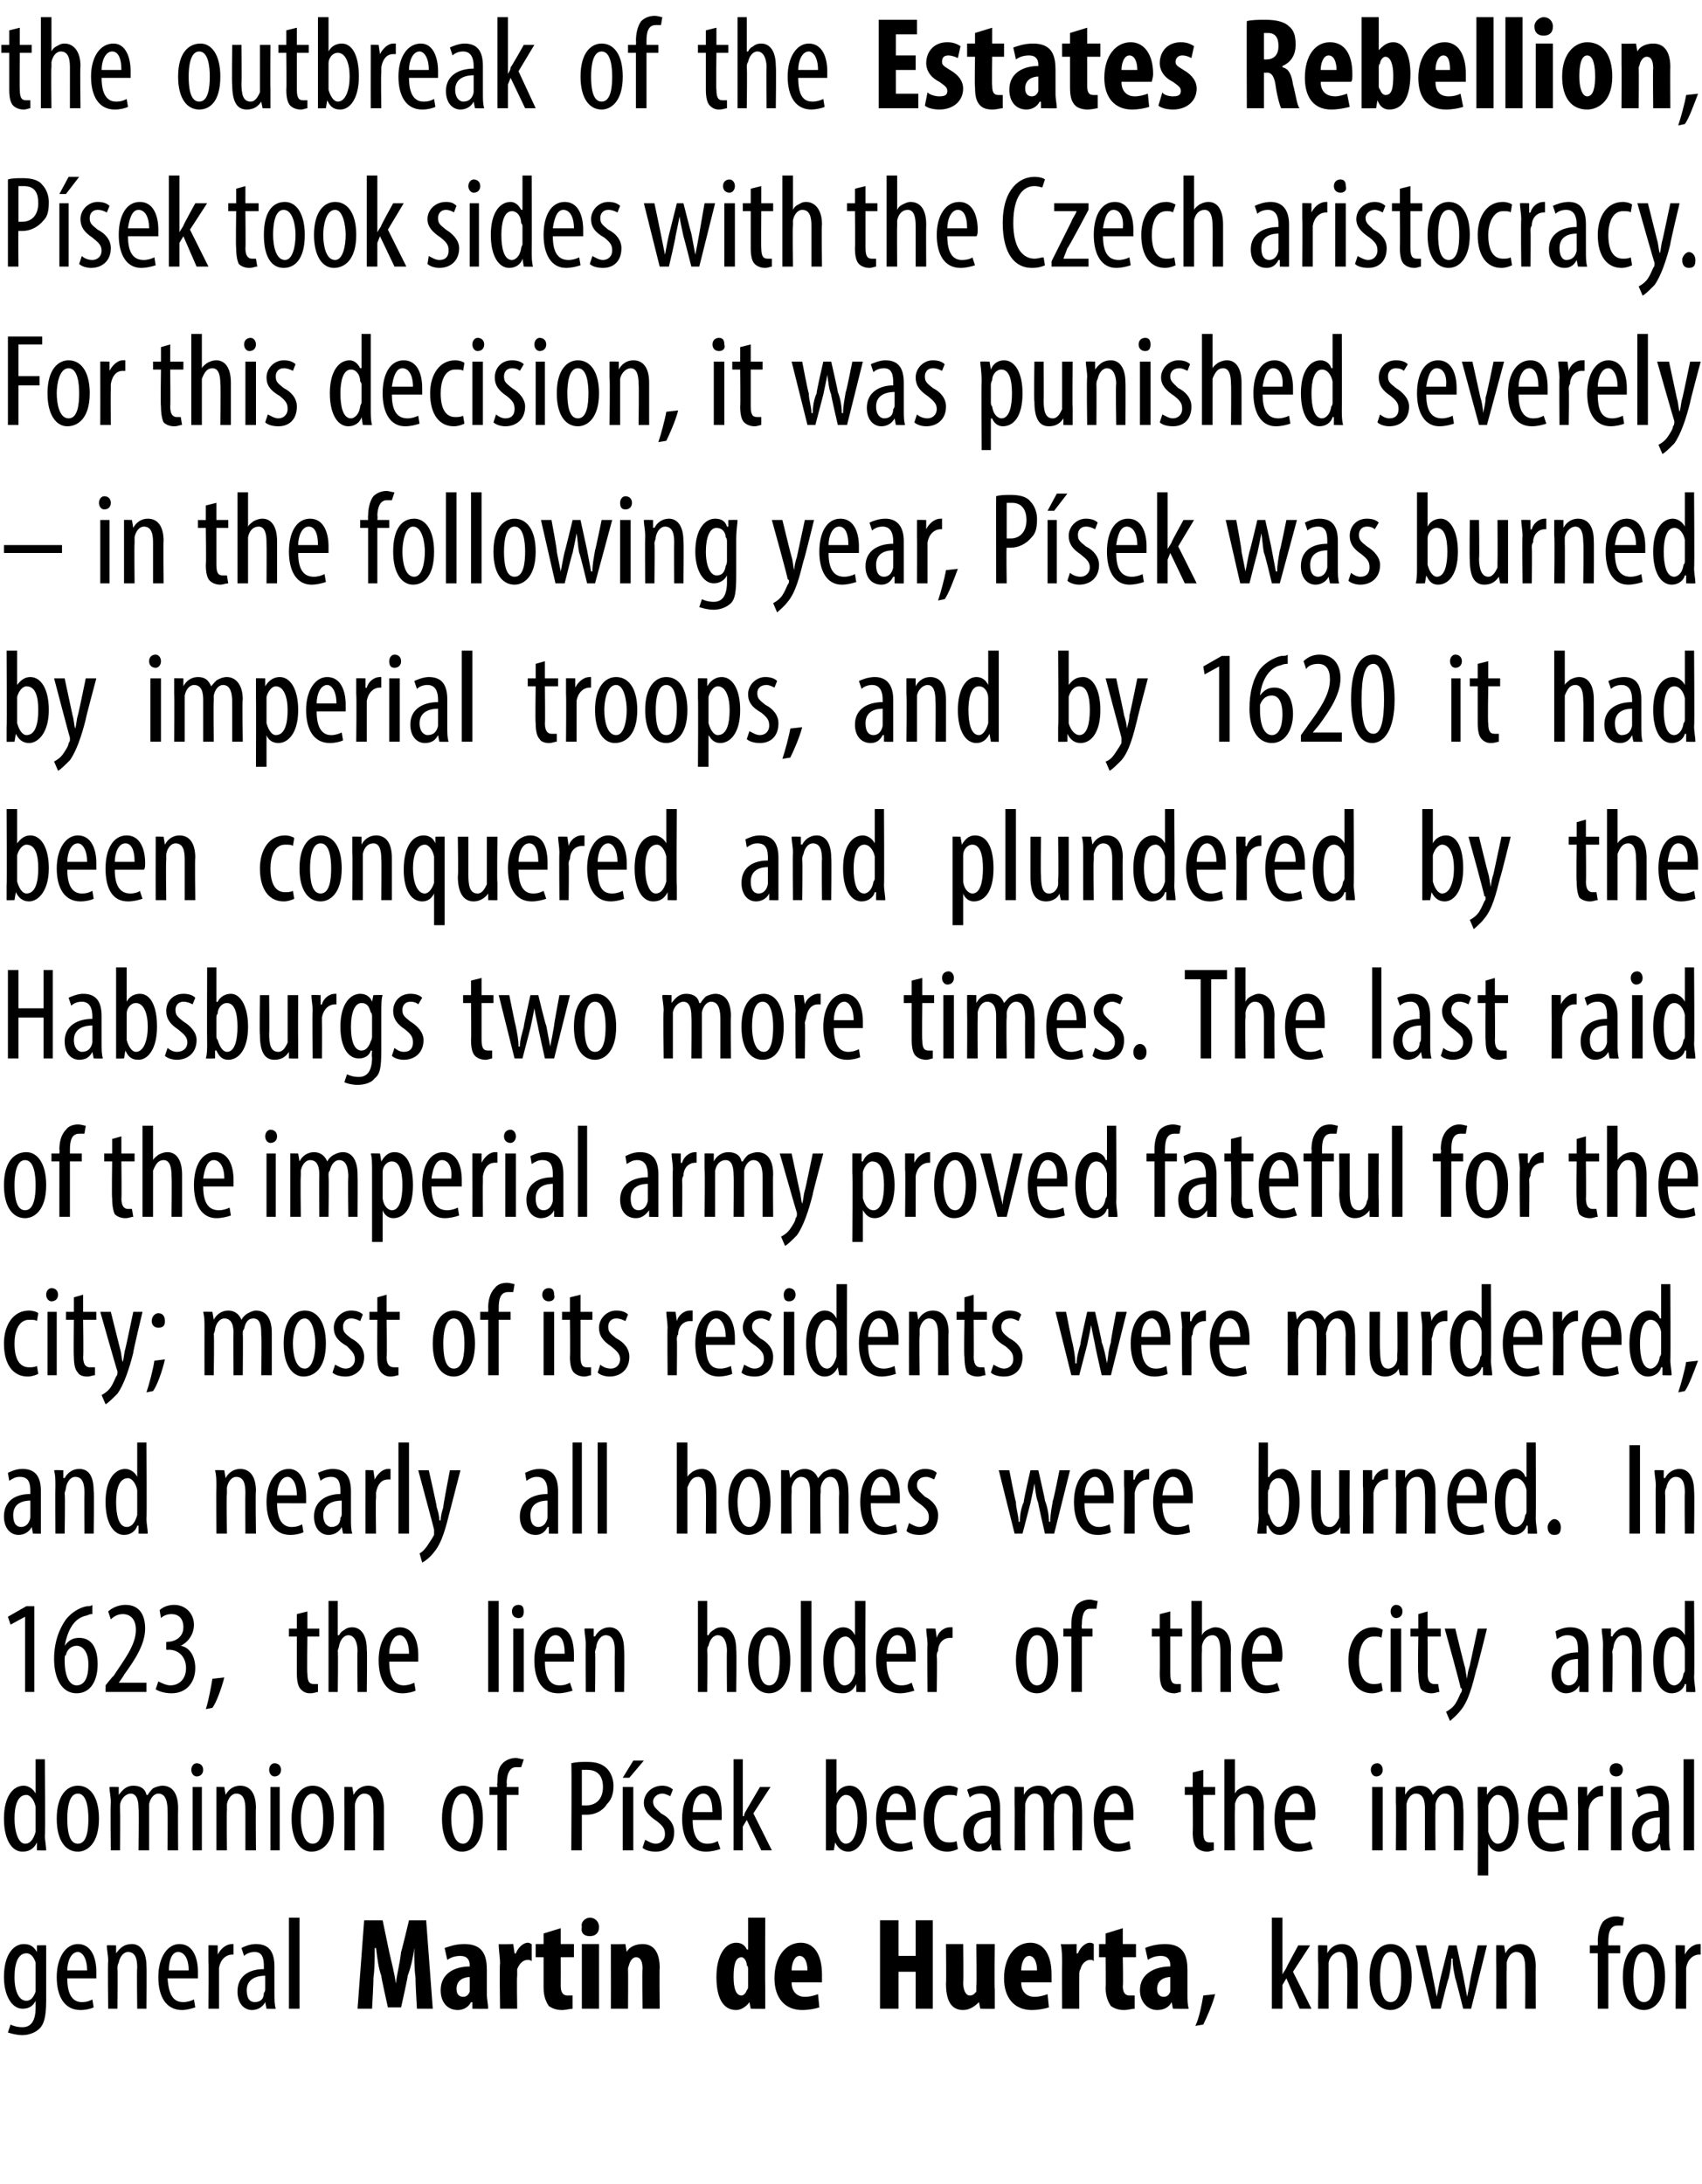 <?xml version="1.0" standalone="no"?><!DOCTYPE svg PUBLIC "-//W3C//DTD SVG 1.1//EN" "http://www.w3.org/Graphics/SVG/1.1/DTD/svg11.dtd"><svg xmlns="http://www.w3.org/2000/svg" version="1.1" width="129px" height="165.5px" viewBox="0 0 129 165.5"><desc>the outbreak of the Estates Rebellion, P sek took sides with the Czech aristocracy For this decision, it was punishe</desc><defs/><g id="Polygon93907"><path d="m3.5 147.4v4.2c0 1.3-.2 1.8-.5 2.1c-.3.3-.8.5-1.3.5c-.4 0-.8-.1-1.1-.2l.2-.6c.2.1.5.2.9.2c.6 0 1-.4 1-1.5v-.5s-.02.02 0 0c-.2.4-.5.6-1 .6c-.8 0-1.4-1-1.4-2.4c0-1.8.8-2.5 1.5-2.5c.6 0 .8.3 1 .6c-.05.03 0 0 0 0v-.5s.7-.02.7 0zm-.8 1.7v-.4c-.1-.3-.3-.7-.7-.7c-.6 0-.9.7-.9 1.8c0 1.2.4 1.8.9 1.8c.2 0 .5-.1.7-.7v-1.8zm2.4.8c0 1.5.6 1.8 1.1 1.8c.4 0 .6-.1.8-.2l.1.6c-.2.1-.6.2-1 .2c-1.2 0-1.8-1-1.8-2.5c0-1.5.7-2.5 1.6-2.5c1 0 1.4 1 1.4 2.1v.5H5.1zm1.5-.6c0-1-.4-1.4-.7-1.4c-.5 0-.8.7-.8 1.4h1.5zm1.6-.7c0-.5-.1-.8-.1-1.2c.02-.02.7 0 .7 0v.6s.05-.04 0 0c.3-.4.6-.7 1.2-.7c.6 0 1.1.5 1.1 1.7c.03-.03 0 3.2 0 3.2h-.7s-.04-3.1 0-3.1c0-.6-.1-1.2-.7-1.2c-.3 0-.6.3-.7.8c-.1.2-.1.3-.1.5c.03-.03 0 3 0 3h-.7s-.04-3.57 0-3.6zm4.5 1.3c.1 1.5.6 1.8 1.2 1.8c.3 0 .6-.1.8-.2l.1.6c-.3.1-.7.2-1 .2c-1.2 0-1.8-1-1.8-2.5c0-1.5.7-2.5 1.6-2.5c1 0 1.4 1 1.4 2.1v.5h-2.3zm1.6-.6c0-1-.4-1.4-.8-1.4c-.5 0-.7.7-.7 1.4h1.5zm1.5-.7v-1.2c-.01-.02.7 0 .7 0v.7s.04.04 0 0c.2-.4.6-.8 1.1-.8h.1v.8h-.1c-.5 0-.9.4-1 1v3.1h-.8s.03-3.57 0-3.6zm4.4 3.6l-.1-.5s-.01.01 0 0c-.2.4-.6.6-1 .6c-.6 0-1.1-.5-1.1-1.4c0-1.2.9-1.7 2-1.7v-.2c0-.6-.1-1.1-.7-1.1c-.3 0-.6.1-.8.3l-.2-.6c.2-.1.6-.3 1.1-.3c1 0 1.4.6 1.4 1.7v2.1c0 .4 0 .8.1 1.1c-.03.02-.7 0-.7 0zm-.1-2.5c-.4 0-1.4.1-1.4 1.1c0 .7.3.9.6.9c.4 0 .7-.2.7-.7c.1-.1.1-.2.1-.3v-1zm1.8-4.4h.8v6.9h-.8v-6.9zm9.6 4.6c-.1-.7-.1-1.5-.1-2.3c-.1.8-.3 1.6-.5 2.1c.04 0-.5 2.4-.5 2.4h-1s-.53-2.36-.5-2.4c-.2-.5-.3-1.3-.4-2.1h-.1c0 .8 0 1.6-.1 2.3c.03-.02-.1 2.3-.1 2.3h-1.1l.5-6.7h1.4l.5 2.4c.2.9.4 1.6.5 2.4c.1-.8.3-1.5.4-2.4c.02.02.6-2.4.6-2.4h1.3l.5 6.7h-1.2s-.14-2.34-.1-2.3zm5.4 1.2c0 .4.1.8.1 1.1c0 .02-1.2 0-1.2 0v-.5s-.07.04-.1 0c-.2.4-.6.6-1 .6c-.8 0-1.3-.6-1.3-1.5c0-1.3 1.1-1.8 2.2-1.8v-.1c0-.4-.2-.7-.7-.7c-.4 0-.7.1-1 .3l-.2-.9c.3-.1.8-.3 1.5-.3c1.5 0 1.7 1 1.7 2v1.8zm-1.3-1.3c-.4 0-1 .2-1 .9c0 .5.3.6.5.6c.2 0 .4-.1.5-.4v-1.1zm2.3-1c0-.5-.1-1-.1-1.5c.01.03 1.1 0 1.1 0l.1.7s.05.04.1 0c.2-.5.6-.8.9-.8c.2 0 .2.1.3.1v1.3c-.1-.1-.2-.1-.3-.1c-.3 0-.6.2-.8.7v.5c-.04.03 0 2.5 0 2.5h-1.3s-.05-3.4 0-3.4zm4.6-2.7v1.2h1v1h-1s.01 2.19 0 2.2c0 .6.3.7.5.7h.4v1c-.2 0-.5.1-.8.1c-.4 0-.7-.1-1-.3c-.2-.3-.4-.7-.4-1.4v-2.3h-.6v-1h.6v-.8l1.3-.4zm1.6 6.1v-4.9h1.3v4.9h-1.3zm1.3-6.2c0 .5-.3.7-.7.7c-.4 0-.7-.2-.6-.7c-.1-.4.3-.7.6-.7c.4 0 .7.3.7.7zm.9 2.8v-1.5c-.03.03 1.1 0 1.1 0l.1.6s-.01-.01 0 0c.2-.4.7-.6 1.2-.6c.9 0 1.3.7 1.3 1.8c-.03-.02 0 3.1 0 3.1h-1.3s-.04-3.04 0-3c0-.5-.1-.9-.5-.9c-.2 0-.4.2-.5.5c0 .1-.1.2-.1.4c.02.04 0 3 0 3h-1.3s.01-3.4 0-3.4zm11.7-3.5s-.02 5.47 0 5.5v1.4c.02.02-1.1 0-1.1 0l-.1-.5s-.01-.03 0 0c-.2.3-.6.6-1 .6c-1.1 0-1.5-1.1-1.5-2.5c0-1.7.7-2.6 1.5-2.6c.5 0 .7.3.8.5c.05.04.1 0 .1 0v-2.4h1.3zm-1.3 3.9c0-.1 0-.2-.1-.3c0-.3-.2-.6-.4-.6c-.5 0-.6.7-.6 1.5c0 .9.2 1.4.6 1.4c.1 0 .3-.1.4-.4c.1-.1.1-.2.1-.3v-1.3zm3.3 1c0 .8.5 1.1 1 1.1c.4 0 .7-.1 1-.2l.1 1c-.3.1-.8.2-1.3.2c-1.3 0-2.1-.9-2.1-2.4c0-1.7.9-2.7 2-2.7c1 0 1.6.9 1.6 2.4v.6H60zm1.2-.9c0-.6-.2-1.1-.6-1.1c-.4 0-.6.6-.6 1.1h1.2zm6.9-3.8v2.7h1.3v-2.7h1.3v6.7h-1.3v-2.8h-1.3v2.8h-1.4v-6.7h1.4zm7.3 5.2v1.5c-.01.02-1.1 0-1.1 0l-.1-.5s-.03 0 0 0c-.3.3-.7.6-1.2.6c-.9 0-1.3-.7-1.3-2c.03-.01 0-3 0-3h1.3s.04 2.85 0 2.9c0 .6.2 1 .5 1c.3 0 .4-.2.5-.3v-.4c.04-.05 0-3.2 0-3.2h1.4s-.05 3.43 0 3.4zm2-.5c0 .8.5 1.1 1 1.1c.4 0 .7-.1 1-.2l.1 1c-.3.1-.8.2-1.3.2c-1.3 0-2.1-.9-2.1-2.4c0-1.7.9-2.7 2-2.7c1 0 1.6.9 1.6 2.4v.6h-2.3zm1.2-.9c0-.6-.2-1.1-.6-1.1c-.4 0-.6.6-.6 1.1h1.2zm1.9-.5c0-.5 0-1-.1-1.5c.04.03 1.2 0 1.2 0v.7s.08.04.1 0c.2-.5.6-.8.9-.8c.2 0 .3.1.3.1v1.3c-.1-.1-.1-.1-.3-.1c-.2 0-.6.2-.7.7c-.1.1-.1.3-.1.5c-.01.03 0 2.5 0 2.5h-1.3s-.02-3.4 0-3.4zm4.6-2.7v1.2h1v1h-1s.04 2.19 0 2.2c0 .6.3.7.5.7h.4v1c-.2 0-.5.1-.8.1c-.4 0-.7-.1-1-.3c-.2-.3-.4-.7-.4-1.4c.03-.03 0-2.3 0-2.3h-.5v-1h.5v-.8l1.3-.4zm4.9 5c0 .4 0 .8.1 1.1c-.02.02-1.2 0-1.2 0l-.1-.5s.01.04 0 0c-.2.4-.6.6-1.1.6c-.7 0-1.3-.6-1.3-1.5c0-1.3 1.2-1.8 2.3-1.8v-.1c0-.4-.2-.7-.7-.7c-.4 0-.7.1-1 .3l-.2-.9c.2-.1.8-.3 1.5-.3c1.5 0 1.7 1 1.7 2v1.8zm-1.3-1.3c-.4 0-1 .2-1 .9c0 .5.3.6.5.6c.2 0 .4-.1.5-.4v-1.1zm1.9 3.7c.3-.6.5-1.7.6-2.3l.9-.1c-.2.8-.7 1.9-.9 2.3l-.6.1zm6.6-3.9s.02.03 0 0c.1-.2.2-.3.3-.5c-.02-.01.9-1.7.9-1.7h.9l-1.3 2l1.4 2.8h-.9l-1-2.3l-.3.5v1.8h-.8v-6.9h.8v4.3zm2.7-1v-1.2c.01-.02.7 0 .7 0v.6s.03-.04 0 0c.2-.4.6-.7 1.1-.7c.7 0 1.2.5 1.2 1.7v3.2h-.8s.05-3.1 0-3.1c0-.6-.1-1.2-.6-1.2c-.3 0-.7.3-.8.8v3.5h-.8s.05-3.57 0-3.6zm7.1 1.2c0 1.9-.9 2.5-1.6 2.5c-.9 0-1.6-.8-1.6-2.5c0-1.8.8-2.5 1.6-2.5c.9 0 1.6.8 1.6 2.5zm-2.4 0c0 .8.1 1.9.8 1.9c.7 0 .8-1.1.8-1.9c0-.7-.1-1.9-.8-1.9c-.7 0-.8 1.2-.8 1.9zm3.5-2.4s.51 2.35.5 2.4l.3 1.5c.1-.5.2-1.1.3-1.5l.6-2.4h.6l.5 2.3l.3 1.6c.1-.5.2-1 .3-1.6l.5-2.3h.7l-1.2 4.8h-.6s-.58-2.33-.6-2.3c-.1-.5-.2-.9-.2-1.5h-.1c0 .6-.1 1-.2 1.5c-.05 0-.6 2.3-.6 2.3h-.7l-1.2-4.8h.8zm5.3 1.2v-1.2c-.02-.02.6 0 .6 0l.1.6s0-.04 0 0c.2-.4.6-.7 1.1-.7c.7 0 1.2.5 1.2 1.7c-.02-.03 0 3.2 0 3.2h-.8s.02-3.1 0-3.1c0-.6-.1-1.2-.7-1.2c-.3 0-.6.3-.7.8v.5c-.02-.03 0 3 0 3h-.8s.02-3.57 0-3.6zm7.7 3.6V148h-.6v-.6h.6s.02-.31 0-.3c0-.5.1-1.1.4-1.5c.3-.3.7-.4 1-.4c.3 0 .5.1.6.1l-.1.6h-.4c-.6 0-.7.6-.7 1.2v.3h.9v.6h-.9v4.2h-.8zm5.1-2.4c0 1.9-.9 2.5-1.6 2.5c-.9 0-1.6-.8-1.6-2.5c0-1.8.8-2.5 1.6-2.5c.9 0 1.6.8 1.6 2.5zm-2.4 0c0 .8.1 1.9.8 1.9c.7 0 .8-1.1.8-1.9c0-.7-.1-1.9-.8-1.9c-.7 0-.8 1.2-.8 1.9zm3.2-1.2v-1.2c-.01-.02.7 0 .7 0v.7s.04.04 0 0c.2-.4.6-.8 1.1-.8h.1v.8h-.1c-.5 0-.9.4-1 1v3.1h-.8s.03-3.57 0-3.6z" stroke="none" fill="#000"/></g><g id="Polygon93906"><path d="m3.4 133.3s.05 5.76 0 5.8c0 .3.1.8.1 1.1c-.01.02-.7 0-.7 0v-.6s-.05.01 0 0c-.2.4-.5.7-1.1.7c-.8 0-1.4-.9-1.4-2.5c0-1.7.7-2.5 1.5-2.5c.3 0 .7.2.9.6c-.03-.02 0 0 0 0v-2.6h.7zm-.7 3.9v-.3c-.1-.5-.4-.9-.7-.9c-.7 0-.9.9-.9 1.8c0 1 .3 1.9.8 1.9c.3 0 .6-.2.8-.9v-1.6zm4.8.6c0 1.9-.9 2.5-1.6 2.5c-.9 0-1.6-.8-1.6-2.5c0-1.8.8-2.5 1.6-2.5c.9 0 1.6.8 1.6 2.5zm-2.4 0c0 .8.1 1.9.8 1.9c.7 0 .8-1.1.8-1.9c0-.7-.1-1.9-.8-1.9c-.7 0-.8 1.2-.8 1.9zm3.3-1.2c0-.5-.1-.8-.1-1.2c.02-.02.7 0 .7 0v.6s.05-.02 0 0c.3-.4.6-.7 1.1-.7c.5 0 .9.2 1 .7h.1c.1-.2.3-.4.4-.5c.2-.1.5-.2.7-.2c.7 0 1.2.5 1.2 1.7c-.02.01 0 3.2 0 3.2h-.8s.02-3.01 0-3c0-.6-.1-1.3-.7-1.3c-.3 0-.6.3-.7.8v3.5h-.8s.04-3.15 0-3.2c0-.5-.1-1.1-.6-1.1c-.3 0-.7.3-.8.8v.4c.02.05 0 3.1 0 3.1h-.7s-.04-3.57 0-3.6zm6.2 3.6v-4.8h.7v4.8h-.7zm.8-6.1c0 .3-.2.5-.5.5c-.2 0-.4-.2-.4-.5c0-.3.2-.5.4-.5c.3 0 .5.2.5.5zm1 2.5v-1.2c-.04-.02.6 0 .6 0l.1.6s-.01-.04 0 0c.2-.4.6-.7 1.1-.7c.7 0 1.2.5 1.2 1.7c-.03-.03 0 3.2 0 3.2h-.8v-3.1c0-.6-.1-1.2-.7-1.2c-.3 0-.6.3-.7.8v.5c-.03-.03 0 3 0 3h-.8v-3.6zm4.1 3.6v-4.8h.7v4.8h-.7zm.8-6.1c0 .3-.2.5-.5.5c-.2 0-.4-.2-.4-.5c0-.3.2-.5.4-.5c.3 0 .5.2.5.5zm4 3.7c0 1.9-.9 2.5-1.7 2.5c-.8 0-1.5-.8-1.5-2.5c0-1.8.8-2.5 1.6-2.5c.9 0 1.6.8 1.6 2.5zm-2.5 0c0 .8.2 1.9.9 1.9c.7 0 .8-1.1.8-1.9c0-.7-.1-1.9-.8-1.9c-.7 0-.9 1.2-.9 1.9zm3.3-1.2v-1.2c-.02-.02.6 0 .6 0l.1.6s.01-.04 0 0c.2-.4.6-.7 1.1-.7c.7 0 1.2.5 1.2 1.7v3.2h-.8s.02-3.1 0-3.1c0-.6-.1-1.2-.7-1.2c-.3 0-.6.3-.7.8v3.5h-.8s.02-3.57 0-3.6zm10.5 1.2c0 1.9-.8 2.5-1.6 2.5c-.8 0-1.5-.8-1.5-2.5c0-1.8.8-2.5 1.6-2.5c.8 0 1.5.8 1.5 2.5zm-2.4 0c0 .8.2 1.9.9 1.9c.6 0 .8-1.1.8-1.9c0-.7-.2-1.9-.8-1.9c-.7 0-.9 1.2-.9 1.9zm3.5 2.4V136h-.6v-.6h.6s-.04-.31 0-.3c0-.5 0-1.1.4-1.5c.3-.3.7-.4 1-.4c.2 0 .4.1.6.1l-.2.6h-.4c-.5 0-.7.6-.7 1.2c.03-.02 0 .3 0 .3h.9v.6h-.9v4.2h-.7zm5.6-6.6c.4-.1.7-.1 1.2-.1c.6 0 1.1.1 1.5.5c.3.3.5.8.5 1.3c0 .7-.2 1.1-.5 1.4c-.3.5-.9.8-1.5.8h-.4v2.7h-.8s.04-6.62 0-6.6zm.8 3.2h.3c.8 0 1.3-.5 1.3-1.4c0-.7-.3-1.3-1.2-1.3h-.4v2.7zm3.1 3.4v-4.8h.8v4.8h-.8zm1.6-6.8l-1.1 1.3h-.5l.8-1.3h.8zm.1 6c.2.1.5.3.8.3c.4 0 .7-.3.7-.7c0-.4-.1-.6-.6-1c-.6-.4-1-.8-1-1.4c0-.7.6-1.3 1.4-1.3c.3 0 .6.1.8.3l-.2.5c-.2-.1-.4-.2-.6-.2c-.4 0-.7.3-.7.6c0 .4.2.5.6.9c.6.3 1 .8 1 1.4c0 1-.6 1.5-1.4 1.5c-.4 0-.8-.1-1-.3l.2-.6zm3.6-1.5c0 1.5.6 1.8 1.1 1.8c.4 0 .6-.1.8-.2l.2.6c-.3.1-.7.2-1.1.2c-1.2 0-1.8-1-1.8-2.5c0-1.5.7-2.5 1.7-2.5c1 0 1.3 1 1.3 2.1v.5h-2.2zm1.5-.6c0-1-.3-1.4-.7-1.4c-.5 0-.8.7-.8 1.4h1.5zm2.3.3s.05.03.1 0c0-.2.1-.3.2-.5l1-1.7h.8l-1.3 2l1.4 2.8h-.8l-1.1-2.3l-.3.5v1.8h-.7v-6.9h.7v4.3zm6.3 2.6v-6.9h.8v2.6s-.01.05 0 0c.2-.4.6-.6 1-.6c.8 0 1.3.9 1.3 2.5c0 1.7-.7 2.5-1.4 2.5c-.5 0-.8-.3-1-.7c0-.01 0 0 0 0l-.1.6s-.64.02-.6 0zm.8-1.7v.3c.2.7.5.9.7.9c.6 0 .9-.9.9-1.9c0-1-.3-1.8-.9-1.8c-.3 0-.6.4-.7.8v1.7zm3.7-.6c.1 1.5.6 1.8 1.2 1.8c.3 0 .6-.1.8-.2l.1.6c-.3.1-.7.2-1 .2c-1.2 0-1.8-1-1.8-2.5c0-1.5.7-2.5 1.6-2.5c1 0 1.4 1 1.4 2.1v.5h-2.3zm1.6-.6c0-1-.4-1.4-.8-1.4c-.5 0-.7.7-.7 1.4h1.5zm3.9 2.8c-.2.1-.5.2-.8.2c-1.1 0-1.8-.9-1.8-2.5c0-1.4.7-2.5 1.9-2.5c.3 0 .6.1.7.2l-.1.6c-.1-.1-.3-.1-.6-.1c-.8 0-1.1.9-1.1 1.8c0 1.2.4 1.8 1.1 1.8c.2 0 .4 0 .6-.1l.1.6zm2.6.1l-.1-.5s.01.01 0 0c-.2.4-.5.6-.9.6c-.7 0-1.2-.5-1.2-1.4c0-1.2 1-1.7 2.1-1.7v-.2c0-.6-.2-1.1-.8-1.1c-.3 0-.6.1-.8.3l-.2-.6c.2-.1.7-.3 1.2-.3c.9 0 1.3.6 1.3 1.7v2.1c0 .4 0 .8.1 1.1c-.01.02-.7 0-.7 0zm-.1-2.5c-.4 0-1.3.1-1.3 1.1c0 .7.3.9.5.9c.4 0 .7-.2.8-.7v-1.3zm1.8-1.1v-1.2c-.02-.02.7 0 .7 0v.6s.01-.02 0 0c.2-.4.6-.7 1.1-.7c.5 0 .8.2 1 .7c.2-.2.3-.4.5-.5c.2-.1.4-.2.7-.2c.6 0 1.1.5 1.1 1.7c.04.01 0 3.2 0 3.2h-.7s-.02-3.01 0-3c0-.6-.1-1.3-.7-1.3c-.3 0-.6.3-.7.8v.4c-.04.01 0 3.1 0 3.1h-.8V137c0-.5-.1-1.1-.7-1.1c-.3 0-.6.3-.7.8v.4c-.02.05 0 3.1 0 3.1h-.8s.02-3.57 0-3.6zm6.8 1.3c0 1.5.6 1.8 1.1 1.8c.3 0 .6-.1.8-.2l.1.6c-.2.1-.6.2-1 .2c-1.2 0-1.8-1-1.8-2.5c0-1.5.7-2.5 1.6-2.5c1 0 1.4 1 1.4 2.1v.5h-2.2zm1.5-.6c0-1-.4-1.4-.7-1.4c-.5 0-.8.7-.8 1.4h1.5zm6-3.2v1.3h.9v.6h-.9v2.8c0 .7.2.8.5.8h.3v.6c-.1 0-.3.1-.5.1c-.3 0-.6-.1-.8-.3c-.2-.2-.3-.6-.3-1.2c.03-.03 0-2.8 0-2.8h-.6v-.6h.6v-1.1l.8-.2zm1.6-.8h.8v2.6s-.01 0 0 0c.1-.2.2-.3.4-.4c.2-.1.4-.2.6-.2c.7 0 1.2.5 1.2 1.7c-.03.01 0 3.2 0 3.2h-.8v-3.1c0-.6-.1-1.2-.6-1.2c-.4 0-.7.3-.8.8v.4c-.03-.01 0 3.1 0 3.1h-.8v-6.9zm4.6 4.6c0 1.5.6 1.8 1.1 1.8c.4 0 .7-.1.8-.2l.2.6c-.3.1-.7.2-1.1.2c-1.2 0-1.8-1-1.8-2.5c0-1.5.7-2.5 1.7-2.5c1 0 1.4 1 1.4 2.1c0 .2 0 .4-.1.5h-2.2zm1.5-.6c0-1-.3-1.4-.7-1.4c-.5 0-.8.7-.8 1.4h1.5zm5.1 2.9v-4.8h.8v4.8h-.8zm.8-6.1c0 .3-.2.5-.5.5c-.2 0-.4-.2-.4-.5c0-.3.2-.5.5-.5c.2 0 .4.2.4.5zm1 2.5v-1.2c-.01-.02.7 0 .7 0v.6s.02-.02 0 0c.2-.4.6-.7 1.1-.7c.5 0 .8.2 1 .7c.2-.2.3-.4.5-.5c.2-.1.4-.2.7-.2c.6 0 1.1.5 1.1 1.7c.05.01 0 3.2 0 3.2h-.7v-3c0-.6-.1-1.3-.7-1.3c-.3 0-.6.3-.7.8v.4c-.03.01 0 3.1 0 3.1h-.8V137c0-.5-.1-1.1-.7-1.1c-.3 0-.6.3-.7.8v3.5h-.8s.03-3.57 0-3.6zm6.2.3v-1.5c-.02-.02.7 0 .7 0v.6s.03 0 0 0c.3-.5.7-.7 1-.7c.9 0 1.4.9 1.4 2.5c0 1.8-.7 2.5-1.5 2.5c-.4 0-.7-.3-.8-.6c.01.04 0 0 0 0v2.4h-.8s.02-5.21 0-5.2zm.8 1.5v.4c.2.7.5.9.7.9c.7 0 .9-.9.9-1.9c0-1-.3-1.8-.9-1.8c-.3 0-.6.4-.7.8v1.6zm3.8-.5c0 1.5.5 1.8 1.1 1.8c.3 0 .6-.1.8-.2l.1.6c-.2.1-.7.2-1 .2c-1.2 0-1.8-1-1.8-2.5c0-1.5.7-2.5 1.6-2.5c1 0 1.4 1 1.4 2.1v.5h-2.2zm1.5-.6c0-1-.4-1.4-.7-1.4c-.5 0-.8.7-.8 1.4h1.5zm1.5-.7v-1.2c0-.02.7 0 .7 0v.7s.05.04 0 0c.2-.4.6-.8 1.1-.8h.1v.8h-.1c-.5 0-.9.4-1 1v3.1h-.8s.04-3.57 0-3.6zm2.5 3.6v-4.8h.8v4.8h-.8zm.9-6.1c0 .3-.2.5-.5.5c-.3 0-.5-.2-.5-.5c0-.3.2-.5.5-.5c.3 0 .5.2.5.5zm2.9 6.1l-.1-.5s0 .01 0 0c-.2.4-.6.6-1 .6c-.6 0-1.1-.5-1.1-1.4c0-1.2 1-1.7 2-1.7v-.2c0-.6-.1-1.1-.7-1.1c-.3 0-.6.1-.8.3l-.2-.6c.2-.1.7-.3 1.1-.3c1 0 1.4.6 1.4 1.7v2.1c0 .4 0 .8.1 1.1c-.02.02-.7 0-.7 0zm-.1-2.5c-.4 0-1.4.1-1.4 1.1c0 .7.4.9.6.9c.4 0 .7-.2.7-.7c.1-.1.1-.2.1-.3v-1zm1.8-4.4h.8v6.9h-.8v-6.9z" stroke="none" fill="#000"/></g><g id="Polygon93905"><path d="m1.9 122.5l-1.1.6l-.2-.6l1.4-.8h.6v6.5h-.7v-5.7zm5.1-.2c-.1 0-.2 0-.4.1c-1.1.2-1.5 1.3-1.7 2.3c.3-.4.6-.6 1.1-.6c.9 0 1.4.7 1.4 2c0 1.2-.5 2.2-1.6 2.2c-1.1 0-1.7-1.1-1.7-2.6c0-1.3.4-2.3.9-3c.4-.5 1-.9 1.6-1c.2 0 .3 0 .4-.1v.7zm-.3 3.8c0-.9-.4-1.4-.9-1.4c-.3 0-.7.2-.8.7c-.1 0-.1.2-.1.4c0 1.3.4 1.9.9 1.9c.5 0 .9-.4.9-1.6zm1.3 2.1v-.5s.57-.73.6-.7c.7-1.1 1.7-2.3 1.7-3.5c0-.8-.4-1.2-1-1.2c-.4 0-.7.2-.9.4l-.2-.6c.2-.2.7-.5 1.3-.5c1.1 0 1.5.8 1.5 1.8c0 1.2-.8 2.4-1.6 3.5c.02.02-.4.6-.4.6h2.1v.7H8zm4-.8c.2.1.6.3.9.3c.7 0 1.2-.5 1.2-1.3c0-.9-.6-1.4-1.3-1.4c-.05.02-.2 0-.2 0v-.6s.12.04.1 0c.5 0 1.2-.3 1.2-1.1c0-.7-.4-1-.9-1c-.3 0-.6.1-.8.3l-.1-.6c.2-.2.6-.4 1.1-.4c.9 0 1.5.7 1.5 1.5c0 .7-.4 1.3-1 1.6c.6.1 1.1.7 1.1 1.7c0 1-.6 1.9-1.8 1.9c-.4 0-.9-.1-1.2-.3l.2-.6zm3.6 2.1c.2-.6.4-1.7.5-2.3l.9-.1c-.2.8-.6 1.9-.9 2.3l-.5.1zm7.7-7.4v1.3h.9v.6h-.9s-.04 2.84 0 2.8c0 .7.2.8.5.8h.3v.6c-.1 0-.3.1-.6.1c-.3 0-.5-.1-.7-.3c-.2-.2-.3-.6-.3-1.2V124h-.6v-.6h.6v-1.1l.8-.2zm1.6-.8h.7v2.6h.1c.1-.2.2-.3.4-.4c.1-.1.3-.2.6-.2c.6 0 1.1.5 1.1 1.7c.04.01 0 3.2 0 3.2h-.7s-.03-3.1 0-3.1c0-.6-.2-1.2-.7-1.2c-.3 0-.6.3-.7.8c0 .1-.1.3-.1.4c.04-.01 0 3.1 0 3.1h-.7v-6.9zm4.6 4.6c0 1.5.6 1.8 1.1 1.8c.3 0 .6-.1.8-.2l.1.6c-.2.1-.6.2-1 .2c-1.2 0-1.8-1-1.8-2.5c0-1.5.7-2.5 1.6-2.5c1 0 1.4 1 1.4 2.1v.5h-2.2zm1.5-.6c0-1-.4-1.4-.7-1.4c-.5 0-.8.7-.8 1.4h1.5zm6-4h.8v6.9h-.8v-6.9zm1.9 6.9v-4.8h.8v4.8h-.8zm.8-6.1c0 .3-.1.5-.4.5c-.3 0-.5-.2-.5-.5c0-.3.2-.5.5-.5c.3 0 .4.2.4.5zm1.6 3.8c0 1.5.6 1.8 1.1 1.8c.4 0 .6-.1.8-.2l.2.6c-.3.1-.7.2-1.1.2c-1.2 0-1.8-1-1.8-2.5c0-1.5.7-2.5 1.7-2.5c1 0 1.3 1 1.3 2.1v.5h-2.2zm1.5-.6c0-1-.3-1.4-.7-1.4c-.5 0-.8.7-.8 1.4h1.5zm1.6-.7c0-.5-.1-.8-.1-1.2c.04-.02.7 0 .7 0v.6s.06-.04.1 0c.2-.4.6-.7 1.1-.7c.6 0 1.1.5 1.1 1.7c.04-.03 0 3.2 0 3.2h-.7s-.02-3.1 0-3.1c0-.6-.1-1.2-.7-1.2c-.3 0-.6.3-.7.8c0 .2-.1.3-.1.5c.04-.03 0 3 0 3h-.7s-.02-3.57 0-3.6zm8.5-3.3h.7v2.6h.1c.1-.2.2-.3.4-.4c.1-.1.3-.2.6-.2c.6 0 1.1.5 1.1 1.7c.04.01 0 3.2 0 3.2h-.7s-.03-3.1 0-3.1c0-.6-.2-1.2-.7-1.2c-.3 0-.6.3-.7.8c-.1.1-.1.3-.1.4c.04-.01 0 3.1 0 3.1h-.7v-6.9zm7 4.5c0 1.9-.9 2.5-1.6 2.5c-.9 0-1.6-.8-1.6-2.5c0-1.8.8-2.5 1.6-2.5c.9 0 1.6.8 1.6 2.5zm-2.4 0c0 .8.1 1.9.8 1.9c.7 0 .8-1.1.8-1.9c0-.7-.1-1.9-.8-1.9c-.7 0-.8 1.2-.8 1.9zm3.2-4.5h.8v6.9h-.8v-6.9zm4.9 0s-.03 5.76 0 5.8v1.1c.01.02-.7 0-.7 0v-.6s-.03.01 0 0c-.2.4-.5.7-1 .7c-.9 0-1.5-.9-1.5-2.5c0-1.7.8-2.5 1.5-2.5c.4 0 .7.2.9.6c-.01-.02 0 0 0 0v-2.6h.8zm-.8 3.9v-.3c-.1-.5-.4-.9-.7-.9c-.7 0-.9.9-.9 1.8c0 1 .3 1.9.8 1.9c.3 0 .6-.2.8-.9v-1.6zm2.4.7c0 1.5.6 1.8 1.1 1.8c.4 0 .6-.1.8-.2l.2.6c-.3.1-.7.2-1.1.2c-1.2 0-1.8-1-1.8-2.5c0-1.5.7-2.5 1.7-2.5c1 0 1.3 1 1.3 2.1v.5h-2.2zm1.5-.6c0-1-.3-1.4-.7-1.4c-.5 0-.8.7-.8 1.4h1.5zm1.6-.7c0-.4-.1-.9-.1-1.2c.03-.02.7 0 .7 0l.1.7s-.02.04 0 0c.1-.4.5-.8 1-.8h.2v.8h-.2c-.5 0-.9.4-.9 1c-.1.1-.1.3-.1.4c.04.04 0 2.7 0 2.7h-.7s-.03-3.57 0-3.6zm9.9 1.2c0 1.9-.9 2.5-1.6 2.5c-.9 0-1.6-.8-1.6-2.5c0-1.8.8-2.5 1.6-2.5c.9 0 1.6.8 1.6 2.5zm-2.4 0c0 .8.1 1.9.8 1.9c.7 0 .8-1.1.8-1.9c0-.7-.1-1.9-.8-1.9c-.7 0-.8 1.2-.8 1.9zm3.4 2.4V124h-.6v-.6h.6v-.3c0-.5.1-1.1.4-1.5c.3-.3.7-.4 1-.4c.2 0 .4.1.6.1l-.1.6h-.5c-.5 0-.6.6-.6 1.2c-.04-.02 0 .3 0 .3h.8v.6h-.8v4.2h-.8zm7.5-6.1v1.3h.9v.6h-.9v2.8c0 .7.2.8.5.8h.3v.6c-.1 0-.3.1-.5.1c-.3 0-.6-.1-.8-.3c-.2-.2-.3-.6-.3-1.2c.02-.03 0-2.8 0-2.8h-.6v-.6h.6v-1.1l.8-.2zm1.6-.8h.8v2.6s-.01 0 0 0c.1-.2.2-.3.4-.4c.2-.1.4-.2.6-.2c.7 0 1.2.5 1.2 1.7c-.03.01 0 3.2 0 3.2h-.8v-3.1c0-.6-.1-1.2-.6-1.2c-.4 0-.7.3-.8.8v.4c-.03-.01 0 3.1 0 3.1h-.8v-6.9zm4.6 4.6c0 1.5.6 1.8 1.1 1.8c.4 0 .7-.1.8-.2l.2.6c-.3.1-.7.2-1.1.2c-1.2 0-1.8-1-1.8-2.5c0-1.5.7-2.5 1.7-2.5c1 0 1.4 1 1.4 2.1c0 .2 0 .4-.1.5h-2.2zm1.5-.6c0-1-.3-1.4-.7-1.4c-.5 0-.8.7-.8 1.4h1.5zm8.4 2.8c-.2.1-.5.2-.8.2c-1.1 0-1.8-.9-1.8-2.5c0-1.4.7-2.5 1.9-2.5c.3 0 .6.1.7.2l-.1.6c-.1-.1-.3-.1-.6-.1c-.8 0-1.1.9-1.1 1.8c0 1.2.4 1.8 1.1 1.8c.2 0 .4 0 .6-.1l.1.6zm.6.1v-4.8h.8v4.8h-.8zm.9-6.1c0 .3-.2.5-.5.5c-.2 0-.4-.2-.4-.5c0-.3.2-.5.4-.5c.3 0 .5.2.5.5zm1.9 0v1.3h1v.6h-1s.02 2.84 0 2.8c0 .7.3.8.5.8h.3l.1.6c-.2 0-.3.1-.6.1c-.3 0-.6-.1-.8-.3c-.1-.2-.2-.6-.2-1.2c-.05-.03 0-2.8 0-2.8h-.6v-.6h.6v-1.1l.7-.2zm2.1 1.3s.67 2.76.7 2.8c.1.3.1.7.2 1c0-.3.1-.7.2-1l.6-2.8h.7s-.76 3.09-.8 3.1c-.3 1.2-.6 2.4-1.2 3.1c-.3.4-.7.7-.8.8l-.3-.7c.2-.1.5-.3.7-.6c.2-.3.3-.6.4-.8c.1-.1.1-.2.1-.3c0 0 0-.1-.1-.1c.04-.05-1.2-4.5-1.2-4.5h.8zm9.4 4.8v-.5s-.03.01 0 0c-.2.4-.6.6-1 .6c-.6 0-1.1-.5-1.1-1.4c0-1.2.9-1.7 2-1.7v-.2c0-.6-.1-1.1-.8-1.1c-.3 0-.5.1-.8.3l-.1-.6c.2-.1.6-.3 1.1-.3c1 0 1.4.6 1.4 1.7v3.2c.05.02-.7 0-.7 0zm-.1-2.5c-.4 0-1.3.1-1.3 1.1c0 .7.3.9.6.9c.3 0 .6-.2.7-.7v-1.3zm1.9-1.1c0-.5-.1-.8-.1-1.2c.04-.02.7 0 .7 0v.6s.07-.04.1 0c.2-.4.6-.7 1.1-.7c.6 0 1.1.5 1.1 1.7c.05-.03 0 3.2 0 3.2h-.7s-.02-3.1 0-3.1c0-.6-.1-1.2-.7-1.2c-.3 0-.6.3-.7.8c0 .2-.1.3-.1.5c.05-.03 0 3 0 3h-.7s-.02-3.57 0-3.6zm6.9-3.3s.04 5.76 0 5.8c0 .3.1.8.1 1.1c-.02.02-.7 0-.7 0v-.6h-.1c-.1.4-.5.7-1 .7c-.8 0-1.4-.9-1.4-2.5c0-1.7.7-2.5 1.5-2.5c.3 0 .7.2.9.6c-.04-.02 0 0 0 0v-2.6h.7zm-.7 3.9v-.3c-.1-.5-.4-.9-.8-.9c-.6 0-.8.9-.8 1.8c0 1 .2 1.9.8 1.9c.2 0 .6-.2.7-.9c.1-.1.1-.2.1-.3v-1.3z" stroke="none" fill="#000"/></g><g id="Polygon93904"><path d="m2.5 116.2l-.1-.5s-.03.01 0 0c-.2.4-.6.6-1 .6c-.6 0-1.1-.5-1.1-1.4c0-1.2.9-1.7 2-1.7v-.2c0-.6-.1-1.1-.8-1.1c-.3 0-.5.1-.8.3l-.1-.6c.2-.1.6-.3 1.1-.3c1 0 1.4.6 1.4 1.7v3.2c.05.02-.6 0-.6 0zm-.2-2.5c-.4 0-1.3.1-1.3 1.1c0 .7.3.9.6.9c.3 0 .6-.2.7-.7v-1.3zm1.9-1.1c0-.5 0-.8-.1-1.2c.04-.02.7 0 .7 0v.6s.07-.04.1 0c.2-.4.6-.7 1.1-.7c.7 0 1.1.5 1.1 1.7c.05-.03 0 3.2 0 3.2h-.7s-.02-3.1 0-3.1c0-.6-.1-1.2-.7-1.2c-.3 0-.6.3-.7.8c0 .2-.1.3-.1.5c.05-.03 0 3 0 3h-.7s-.02-3.57 0-3.6zm6.9-3.3s.04 5.76 0 5.8c0 .3.1.8.1 1.1c-.02.02-.7 0-.7 0v-.6h-.1c-.1.4-.5.7-1 .7c-.8 0-1.4-.9-1.4-2.5c0-1.7.7-2.5 1.5-2.5c.3 0 .7.2.9.6c-.04-.02 0 0 0 0v-2.6h.7zm-.7 3.9v-.3c-.1-.5-.4-.9-.7-.9c-.7 0-.9.9-.9 1.8c0 1 .2 1.9.8 1.9c.3 0 .6-.2.8-.9v-1.6zm6-.6c0-.5 0-.8-.1-1.2c.04-.02.7 0 .7 0l.1.6s-.03-.04 0 0c.2-.4.6-.7 1.1-.7c.7 0 1.2.5 1.2 1.7c-.05-.03 0 3.2 0 3.2h-.8s-.02-3.1 0-3.1c0-.6-.1-1.2-.7-1.2c-.3 0-.6.3-.7.8v.5c-.05-.03 0 3 0 3h-.8s-.02-3.57 0-3.6zm4.6 1.3c0 1.5.6 1.8 1.1 1.8c.4 0 .6-.1.8-.2l.1.6c-.2.1-.6.2-1 .2c-1.2 0-1.8-1-1.8-2.5c0-1.5.7-2.5 1.7-2.5c.9 0 1.3 1 1.3 2.1v.5H21zm1.5-.6c0-1-.4-1.4-.7-1.4c-.5 0-.8.7-.8 1.4h1.5zm3.5 2.9l-.1-.5s-.01.01 0 0c-.2.4-.6.6-1 .6c-.6 0-1.1-.5-1.1-1.4c0-1.2 1-1.7 2-1.7v-.2c0-.6-.1-1.1-.7-1.1c-.3 0-.6.1-.8.3l-.2-.6c.2-.1.7-.3 1.1-.3c1 0 1.4.6 1.4 1.7v2.1c0 .4 0 .8.1 1.1c-.03.02-.7 0-.7 0zm-.1-2.5c-.4 0-1.4.1-1.4 1.1c0 .7.4.9.6.9c.4 0 .7-.2.7-.7c.1-.1.1-.2.1-.3v-1zm1.8-1.1v-1.2c-.05-.02.6 0 .6 0l.1.7s0 .04 0 0c.2-.4.6-.8 1-.8h.2v.8h-.2c-.5 0-.8.4-.9 1v.4c-.04.04 0 2.7 0 2.7h-.8s-.01-3.57 0-3.6zm2.5-3.3h.8v6.9h-.8v-6.9zm2.3 2.1s.63 2.76.6 2.8c.1.3.2.7.2 1h.1c0-.3.1-.7.2-1c-.04-.03.5-2.8.5-2.8h.8l-.8 3.1c-.3 1.2-.6 2.4-1.2 3.1c-.3.4-.7.7-.9.8l-.2-.7c.2-.1.4-.3.6-.6c.2-.3.4-.6.5-.8v-.4c0-.05-1.2-4.5-1.2-4.5h.8zm9.1 4.8v-.5h-.1c-.2.4-.5.6-.9.6c-.7 0-1.2-.5-1.2-1.4c0-1.2 1-1.7 2.1-1.7v-.2c0-.6-.2-1.1-.8-1.1c-.3 0-.5.1-.8.3l-.1-.6c.2-.1.6-.3 1.1-.3c1 0 1.4.6 1.4 1.7v3.2c.02.02-.7 0-.7 0zm-.1-2.5c-.4 0-1.3.1-1.3 1.1c0 .7.3.9.6.9c.3 0 .6-.2.7-.7v-1.3zm1.9-4.4h.7v6.9h-.7v-6.9zm1.9 0h.7v6.9h-.7v-6.9zm6 0h.8v2.6s.02 0 0 0c.1-.2.3-.3.4-.4c.2-.1.4-.2.7-.2c.6 0 1.1.5 1.1 1.7v3.2h-.8s.03-3.1 0-3.1c0-.6-.1-1.2-.6-1.2c-.4 0-.6.3-.8.8v3.5h-.8v-6.9zm7.1 4.5c0 1.9-.9 2.5-1.7 2.5c-.8 0-1.5-.8-1.5-2.5c0-1.8.8-2.5 1.6-2.5c.9 0 1.6.8 1.6 2.5zm-2.5 0c0 .8.2 1.9.9 1.9c.6 0 .8-1.1.8-1.9c0-.7-.2-1.9-.8-1.9c-.7 0-.9 1.2-.9 1.9zm3.3-1.2v-1.2c-.03-.02.6 0 .6 0l.1.6s0-.02 0 0c.2-.4.6-.7 1.1-.7c.4 0 .8.2 1 .7c.2-.2.3-.4.5-.5c.2-.1.4-.2.7-.2c.6 0 1.1.5 1.1 1.7c.03.01 0 3.2 0 3.2h-.7s-.03-3.01 0-3c0-.6-.1-1.3-.7-1.3c-.3 0-.6.3-.7.8v.4c-.05.01 0 3.1 0 3.1h-.8V113c0-.5-.1-1.1-.7-1.1c-.3 0-.6.3-.7.8v.4c-.03.05 0 3.1 0 3.1h-.8s.01-3.57 0-3.6zm6.8 1.3c0 1.5.5 1.8 1.1 1.8c.3 0 .6-.1.8-.2l.1.6c-.2.1-.7.2-1 .2c-1.2 0-1.8-1-1.8-2.5c0-1.5.7-2.5 1.6-2.5c1 0 1.4 1 1.4 2.1v.5H66zm1.5-.6c0-1-.4-1.4-.7-1.4c-.5 0-.8.7-.8 1.4h1.5zm1.4 2.1c.2.1.5.3.8.3c.4 0 .7-.3.7-.7c0-.4-.1-.6-.6-1c-.6-.4-1-.8-1-1.4c0-.7.6-1.3 1.3-1.3c.4 0 .7.1.9.3l-.2.5c-.2-.1-.4-.2-.6-.2c-.5 0-.7.3-.7.6c0 .4.2.5.6.9c.6.3 1 .8 1 1.4c0 1-.6 1.5-1.4 1.5c-.4 0-.8-.1-1-.3l.2-.6zm7.6-4s.45 2.35.5 2.4c0 .5.2 1 .2 1.5h.1c0-.5.1-1.1.3-1.5c-.05-.03.5-2.4.5-2.4h.6s.53 2.3.5 2.3c.2.5.3 1.1.3 1.6h.1c0-.5.1-1 .2-1.6c.04.03.5-2.3.5-2.3h.8l-1.2 4.8h-.7s-.54-2.33-.5-2.3c-.2-.5-.2-.9-.3-1.5c-.1.6-.2 1-.3 1.5l-.6 2.3h-.6l-1.2-4.8h.8zm5.7 2.5c0 1.5.6 1.8 1.1 1.8c.3 0 .6-.1.8-.2l.1.6c-.2.1-.6.2-1 .2c-1.2 0-1.8-1-1.8-2.5c0-1.5.7-2.5 1.6-2.5c1 0 1.4 1 1.4 2.1v.5h-2.2zm1.5-.6c0-1-.4-1.4-.7-1.4c-.5 0-.8.7-.8 1.4h1.5zm1.5-.7v-1.2c.01-.02.7 0 .7 0v.7s.05.04.1 0c.1-.4.5-.8 1-.8h.1v.8h-.1c-.5 0-.9.4-1 1v3.1h-.8s.05-3.57 0-3.6zm2.9 1.3c0 1.5.6 1.8 1.2 1.8c.3 0 .6-.1.8-.2l.1.6c-.3.1-.7.2-1.1.2c-1.1 0-1.7-1-1.7-2.5c0-1.5.6-2.5 1.6-2.5c1 0 1.4 1 1.4 2.1v.5h-2.3zm1.6-.6c0-1-.4-1.4-.8-1.4c-.5 0-.7.7-.8 1.4h1.6zm5.6 2.9c0-.3.1-.8.1-1.1c-.02-.04 0-5.8 0-5.8h.7v2.6s.07.05.1 0c.2-.4.6-.6 1-.6c.7 0 1.3.9 1.3 2.5c0 1.7-.7 2.5-1.5 2.5c-.5 0-.7-.3-.9-.7h-.1v.6s-.66.02-.7 0zm.8-1.7c0 .1 0 .2.1.3c.2.7.5.9.7.9c.6 0 .8-.9.8-1.9c0-1-.2-1.8-.8-1.8c-.4 0-.7.4-.7.8c-.1.1-.1.2-.1.4v1.3zm6.2.4v1.3c.01.02-.7 0-.7 0v-.5s-.02.01 0 0c-.2.3-.5.6-1.1.6c-.8 0-1.1-.7-1.1-1.9c-.04.04 0-3 0-3h.7s.02 2.93 0 2.9c0 .8.1 1.4.7 1.4c.4 0 .6-.5.7-.7v-3.6h.8s-.03 3.5 0 3.5zm1-2.3v-1.2c.01-.02.7 0 .7 0v.7s.05.04.1 0c.1-.4.5-.8 1-.8h.1v.8h-.1c-.5 0-.9.4-1 1v3.1h-.8s.05-3.57 0-3.6zm2.5 0v-1.2c0-.02.7 0 .7 0v.6s.02-.04 0 0c.2-.4.6-.7 1.1-.7c.7 0 1.2.5 1.2 1.7v3.2h-.8s.04-3.1 0-3.1c0-.6-.1-1.2-.6-1.2c-.4 0-.7.3-.8.8v3.5h-.8s.04-3.57 0-3.6zm4.6 1.3c0 1.5.6 1.8 1.2 1.8c.3 0 .6-.1.8-.2l.1.6c-.3.1-.7.2-1.1.2c-1.1 0-1.7-1-1.7-2.5c0-1.5.6-2.5 1.6-2.5c1 0 1.4 1 1.4 2.1v.5h-2.3zm1.5-.6c.1-1-.3-1.4-.7-1.4c-.5 0-.7.7-.8 1.4h1.5zm4.5-4s.02 5.76 0 5.8c0 .3.1.8.1 1.1c-.04.02-.7 0-.7 0v-.6h-.1c-.1.4-.5.7-1 .7c-.8 0-1.4-.9-1.4-2.5c0-1.7.7-2.5 1.5-2.5c.3 0 .7.2.8.6c.05-.02.1 0 .1 0v-2.6h.7zm-.7 3.9v-.3c-.1-.5-.4-.9-.8-.9c-.6 0-.8.9-.8 1.8c0 1 .2 1.9.8 1.9c.2 0 .6-.2.7-.9c.1-.1.1-.2.1-.3v-1.3zm1.6 2.5c0-.3.3-.6.5-.6c.3 0 .5.3.5.6c0 .4-.1.6-.5.6c-.3 0-.5-.2-.5-.6zm7-6.2v6.7h-.8v-6.7h.8zm1.2 3.1c0-.5-.1-.8-.1-1.2c.03-.02.7 0 .7 0v.6s.06-.04.1 0c.2-.4.6-.7 1.1-.7c.6 0 1.1.5 1.1 1.7c.04-.03 0 3.2 0 3.2h-.7s-.03-3.1 0-3.1c0-.6-.1-1.2-.7-1.2c-.3 0-.6.3-.7.8c-.1.2-.1.3-.1.5c.04-.03 0 3 0 3h-.7s-.03-3.57 0-3.6z" stroke="none" fill="#000"/></g><g id="Polygon93903"><path d="m2.9 104.1c-.2.1-.5.2-.8.2c-1.1 0-1.8-.9-1.8-2.5c0-1.4.7-2.5 1.9-2.5c.3 0 .6.1.7.2l-.1.6c-.1-.1-.3-.1-.6-.1c-.8 0-1.1.9-1.1 1.8c0 1.2.4 1.8 1.1 1.8c.2 0 .4 0 .6-.1l.1.6zm.7.1v-4.8h.7v4.8h-.7zm.8-6.1c0 .3-.2.5-.5.5c-.2 0-.4-.2-.4-.5c0-.3.2-.5.4-.5c.3 0 .5.2.5.5zm1.9 0v1.3h1v.6h-1s.04 2.84 0 2.8c0 .7.3.8.5.8h.4v.6c-.2 0-.3.1-.6.1c-.3 0-.6-.1-.7-.3c-.2-.2-.3-.6-.3-1.2c-.03-.03 0-2.8 0-2.8h-.6v-.6h.6v-1.1l.7-.2zm2.1 1.3l.7 2.8c.1.3.1.7.2 1c.1-.3.1-.7.2-1c.02-.03.6-2.8.6-2.8h.7s-.74 3.09-.7 3.1c-.3 1.2-.7 2.4-1.2 3.1c-.4.4-.7.7-.9.8l-.3-.7c.2-.1.5-.3.7-.6c.2-.3.3-.6.4-.8c.1-.1.1-.2.1-.3v-.1c-.04-.05-1.3-4.5-1.3-4.5h.8zm2.7 6.1c.2-.6.5-1.7.6-2.4l.8-.1c-.2.9-.6 2-.9 2.4l-.5.1zm.4-5.4c0-.4.3-.6.5-.6c.3 0 .5.2.5.6c0 .3-.1.5-.5.5c-.3 0-.5-.2-.5-.5zm4 .5c0-.5 0-.8-.1-1.2c.05-.02.7 0 .7 0l.1.6s-.02-.02 0 0c.2-.4.6-.7 1.1-.7c.4 0 .8.2 1 .7c.1-.2.3-.4.5-.5c.2-.1.4-.2.6-.2c.7 0 1.2.5 1.2 1.7v3.2h-.8s.05-3.01 0-3c0-.6 0-1.3-.6-1.3c-.4 0-.6.3-.7.8c-.1.1-.1.2-.1.4c.03.01 0 3.1 0 3.1h-.7s-.03-3.15 0-3.2c0-.5-.1-1.1-.7-1.1c-.3 0-.6.3-.7.8c0 .2-.1.3-.1.4c.05.05 0 3.1 0 3.1h-.7s-.01-3.57 0-3.6zm9.2 1.2c0 1.9-.9 2.5-1.7 2.5c-.8 0-1.5-.8-1.5-2.5c0-1.8.8-2.5 1.6-2.5c.9 0 1.6.8 1.6 2.5zm-2.5 0c0 .8.2 1.9.9 1.9c.6 0 .8-1.1.8-1.9c0-.7-.2-1.9-.8-1.9c-.7 0-.9 1.2-.9 1.9zm3.2 1.6c.2.1.5.3.8.3c.4 0 .7-.3.7-.7c0-.4-.2-.6-.6-1c-.7-.4-1-.8-1-1.4c0-.7.6-1.3 1.3-1.3c.4 0 .7.1.9.3l-.2.5c-.2-.1-.4-.2-.7-.2c-.4 0-.6.3-.6.6c0 .4.1.5.6.9c.6.3 1 .8 1 1.4c0 1-.7 1.5-1.4 1.5c-.4 0-.8-.1-1-.3l.2-.6zm3.9-5.3v1.3h1v.6h-1s.05 2.84 0 2.8c0 .7.3.8.6.8h.3v.6c-.1 0-.3.1-.6.1c-.3 0-.5-.1-.7-.3c-.2-.2-.3-.6-.3-1.2c-.02-.03 0-2.8 0-2.8h-.6v-.6h.6v-1.1l.7-.2zm6.7 3.7c0 1.9-.9 2.5-1.6 2.5c-.9 0-1.6-.8-1.6-2.5c0-1.8.8-2.5 1.6-2.5c.9 0 1.6.8 1.6 2.5zm-2.4 0c0 .8.1 1.9.8 1.9c.7 0 .8-1.1.8-1.9c0-.7-.1-1.9-.8-1.9c-.7 0-.8 1.2-.8 1.9zm3.4 2.4V100h-.6v-.6h.6s.02-.31 0-.3c0-.5.1-1.1.5-1.5c.2-.3.6-.4.9-.4c.3 0 .5.1.6.1l-.1.6h-.4c-.6 0-.7.6-.7 1.2v.3h.9v.6h-.9v4.2h-.8zm4.2 0v-4.8h.8v4.8h-.8zm.8-6.1c.1.3-.1.5-.4.5c-.3 0-.5-.2-.5-.5c0-.3.2-.5.5-.5c.3 0 .4.2.4.5zm2 0v1.3h.9v.6h-.9v2.8c0 .7.2.8.5.8h.3v.6c-.1 0-.3.1-.5.1c-.3 0-.6-.1-.8-.3c-.2-.2-.3-.6-.3-1.2c.03-.03 0-2.8 0-2.8h-.6v-.6h.6v-1.1l.8-.2zm1.5 5.3c.1.1.4.3.8.3c.4 0 .7-.3.7-.7c0-.4-.2-.6-.7-1c-.6-.4-.9-.8-.9-1.4c0-.7.6-1.3 1.3-1.3c.4 0 .7.1.9.3l-.2.5c-.2-.1-.4-.2-.7-.2c-.4 0-.6.3-.6.6c0 .4.1.5.6.9c.6.3 1 .8 1 1.4c0 1-.7 1.5-1.5 1.5c-.3 0-.7-.1-.9-.3l.2-.6zm5.1-2.8c0-.4-.1-.9-.1-1.2c.03-.02.7 0 .7 0l.1.7s-.03.04 0 0c.1-.4.5-.8 1-.8h.2v.8h-.2c-.5 0-.9.4-.9 1c-.1.1-.1.3-.1.4c.03.04 0 2.7 0 2.7h-.7s-.03-3.57 0-3.6zm2.9 1.3c0 1.5.5 1.8 1.1 1.8c.3 0 .6-.1.8-.2l.1.6c-.2.1-.7.2-1 .2c-1.2 0-1.8-1-1.8-2.5c0-1.5.7-2.5 1.6-2.5c1 0 1.4 1 1.4 2.1v.5h-2.2zm1.5-.6c0-1-.4-1.4-.7-1.4c-.5 0-.8.7-.8 1.4h1.5zm1.4 2.1c.2.1.5.3.8.3c.4 0 .7-.3.7-.7c0-.4-.1-.6-.6-1c-.6-.4-1-.8-1-1.4c0-.7.6-1.3 1.3-1.3c.4 0 .7.1.9.3l-.2.5c-.2-.1-.4-.2-.6-.2c-.5 0-.7.3-.7.6c0 .4.2.5.6.9c.6.3 1 .8 1 1.4c0 1-.6 1.5-1.4 1.5c-.4 0-.8-.1-1-.3l.2-.6zm3 .8v-4.8h.8v4.8h-.8zm.9-6.1c0 .3-.2.5-.5.5c-.3 0-.4-.2-.4-.5c0-.3.2-.5.4-.5c.3 0 .5.2.5.5zm3.9-.8s-.02 5.76 0 5.8v1.1c.02.02-.6 0-.6 0l-.1-.6s-.01.01 0 0c-.2.4-.5.7-1 .7c-.8 0-1.4-.9-1.4-2.5c0-1.7.7-2.5 1.4-2.5c.4 0 .7.2.9.6c.01-.02 0 0 0 0v-2.6h.8zm-.8 3.9v-.3c0-.5-.3-.9-.7-.9c-.6 0-.9.9-.9 1.8c0 1 .3 1.9.9 1.9c.2 0 .5-.2.7-.9v-1.6zm2.4.7c0 1.5.6 1.8 1.2 1.8c.3 0 .6-.1.8-.2l.1.6c-.3.1-.7.2-1.1.2c-1.1 0-1.7-1-1.7-2.5c0-1.5.6-2.5 1.6-2.5c1 0 1.4 1 1.4 2.1v.5h-2.3zm1.5-.6c0-1-.3-1.4-.7-1.4c-.5 0-.8.7-.8 1.4h1.5zm1.6-.7v-1.2c-.05-.02.6 0 .6 0l.1.6s-.02-.04 0 0c.2-.4.6-.7 1.1-.7c.7 0 1.2.5 1.2 1.7c-.04-.03 0 3.2 0 3.2h-.8v-3.1c0-.6-.1-1.2-.7-1.2c-.3 0-.6.3-.7.8v.5c-.04-.03 0 3 0 3h-.8s-.01-3.57 0-3.6zm4.9-2.5v1.3h1v.6h-1s.02 2.84 0 2.8c0 .7.3.8.5.8h.3l.1.6c-.2 0-.3.1-.6.1c-.3 0-.6-.1-.8-.3c-.1-.2-.2-.6-.2-1.2c-.05-.03 0-2.8 0-2.8h-.6v-.6h.6v-1.1l.7-.2zm1.5 5.3c.2.1.5.3.8.3c.4 0 .7-.3.7-.7c0-.4-.1-.6-.6-1c-.7-.4-1-.8-1-1.4c0-.7.6-1.3 1.3-1.3c.4 0 .7.1.9.3l-.2.5c-.2-.1-.4-.2-.6-.2c-.5 0-.7.3-.7.6c0 .4.1.5.6.9c.6.3 1 .8 1 1.4c0 1-.6 1.5-1.4 1.5c-.4 0-.8-.1-1-.3l.2-.6zm5.5-4s.46 2.35.5 2.4c.1.5.2 1 .2 1.5h.1c0-.5.2-1.1.3-1.5c-.04-.03.5-2.4.5-2.4h.6s.54 2.3.5 2.3c.2.5.3 1.1.4 1.6c.1-.5.1-1 .3-1.6c-.05.03.4-2.3.4-2.3h.8l-1.2 4.8h-.7s-.53-2.33-.5-2.3c-.1-.5-.2-.9-.3-1.5c-.1.6-.2 1-.3 1.5l-.6 2.3h-.6L80 99.4h.8zm5.7 2.5c0 1.5.6 1.8 1.1 1.8c.4 0 .6-.1.8-.2l.1.6c-.2.1-.6.2-1 .2c-1.2 0-1.8-1-1.8-2.5c0-1.5.7-2.5 1.7-2.5c.9 0 1.3 1 1.3 2.1v.5h-2.2zm1.5-.6c0-1-.4-1.4-.7-1.4c-.5 0-.8.7-.8 1.4h1.5zm1.6-.7c0-.4-.1-.9-.1-1.2c.01-.02.7 0 .7 0v.7s.06.04.1 0c.1-.4.5-.8 1-.8h.1v.8h-.1c-.5 0-.9.4-.9 1c-.1.1-.1.3-.1.4c.02.04 0 2.7 0 2.7h-.7s-.05-3.57 0-3.6zm2.8 1.3c0 1.5.6 1.8 1.2 1.8c.3 0 .6-.1.8-.2l.1.6c-.3.1-.7.2-1 .2c-1.2 0-1.8-1-1.8-2.5c0-1.5.7-2.5 1.6-2.5c1 0 1.4 1 1.4 2.1v.5h-2.3zm1.6-.6c0-1-.4-1.4-.8-1.4c-.5 0-.7.7-.8 1.4h1.6zm3.6-.7v-1.2c-.03-.02.6 0 .6 0l.1.6s0-.02 0 0c.2-.4.6-.7 1.1-.7c.4 0 .8.2 1 .7c.1-.2.3-.4.5-.5c.2-.1.4-.2.7-.2c.6 0 1.1.5 1.1 1.7c.03.01 0 3.2 0 3.2h-.7s-.03-3.01 0-3c0-.6-.1-1.3-.7-1.3c-.3 0-.6.3-.7.8c0 .1-.1.2-.1.4c.05.01 0 3.1 0 3.1h-.7V101c0-.5-.1-1.1-.7-1.1c-.3 0-.6.3-.7.8v.4c-.03.05 0 3.1 0 3.1h-.8s.01-3.57 0-3.6zm9.1 2.3v1.3c.05.02-.6 0-.6 0l-.1-.5s.01.01 0 0c-.1.3-.5.6-1 .6c-.9 0-1.2-.7-1.2-1.9v-3h.8s-.04 2.93 0 2.9c0 .8.1 1.4.6 1.4c.5 0 .7-.5.7-.7v-.4c.04-.03 0-3.2 0-3.2h.8v3.5zm1.1-2.3c0-.4-.1-.9-.1-1.2c.04-.02.7 0 .7 0l.1.7s-.01.04 0 0c.1-.4.6-.8 1-.8h.2v.8h-.2c-.5 0-.8.4-.9 1c0 .1-.1.3-.1.4c.05.04 0 2.7 0 2.7h-.7s-.02-3.57 0-3.6zm5.2-3.3s.04 5.76 0 5.8c0 .3.1.8.1 1.1c-.02.02-.7 0-.7 0v-.6h-.1c-.1.4-.5.7-1 .7c-.8 0-1.4-.9-1.4-2.5c0-1.7.7-2.5 1.5-2.5c.3 0 .7.2.9.6c-.04-.02 0 0 0 0v-2.6h.7zm-.7 3.9v-.3c-.1-.5-.4-.9-.8-.9c-.6 0-.8.9-.8 1.8c0 1 .2 1.9.8 1.9c.2 0 .6-.2.7-.9c.1-.1.1-.2.1-.3v-1.3zm2.4.7c0 1.5.5 1.8 1.1 1.8c.3 0 .6-.1.8-.2l.1.6c-.2.1-.7.2-1 .2c-1.2 0-1.8-1-1.8-2.5c0-1.5.7-2.5 1.6-2.5c1 0 1.4 1 1.4 2.1v.5h-2.2zm1.5-.6c0-1-.4-1.4-.7-1.4c-.5 0-.8.7-.8 1.4h1.5zm1.5-.7v-1.2c0-.02.7 0 .7 0v.7s.05.04 0 0c.2-.4.6-.8 1.1-.8h.1v.8h-.1c-.5 0-.9.4-1 1v3.1h-.8s.04-3.57 0-3.6zm2.9 1.3c0 1.5.6 1.8 1.2 1.8c.3 0 .6-.1.8-.2l.1.6c-.3.1-.7.2-1.1.2c-1.1 0-1.7-1-1.7-2.5c0-1.5.6-2.5 1.6-2.5c1 0 1.4 1 1.4 2.1v.5h-2.3zm1.5-.6c.1-1-.3-1.4-.7-1.4c-.5 0-.7.7-.8 1.4h1.5zm4.5-4s.03 5.76 0 5.8c0 .3.1.8.1 1.1c-.03.02-.7 0-.7 0v-.6h-.1c-.1.4-.5.7-1 .7c-.8 0-1.4-.9-1.4-2.5c0-1.7.7-2.5 1.5-2.5c.3 0 .7.2.8.6c.05-.02.1 0 .1 0v-2.6h.7zm-.7 3.9v-.3c-.1-.5-.4-.9-.8-.9c-.6 0-.8.9-.8 1.8c0 1 .2 1.9.8 1.9c.2 0 .6-.2.7-.9c.1-.1.1-.2.1-.3v-1.3zm1.3 4.3c.2-.6.5-1.7.6-2.3l.9-.1c-.3.8-.7 1.9-1 2.3l-.5.1z" stroke="none" fill="#000"/></g><g id="Polygon93902"><path d="m3.5 89.8c0 1.9-.9 2.5-1.6 2.5c-.9 0-1.6-.8-1.6-2.5c0-1.8.8-2.5 1.7-2.5c.8 0 1.5.8 1.5 2.5zm-2.4 0c0 .8.1 1.9.8 1.9c.7 0 .8-1.1.8-1.9c0-.7-.1-1.9-.8-1.9c-.7 0-.8 1.2-.8 1.9zm3.4 2.4V88h-.6v-.6h.6s.03-.31 0-.3c0-.5.1-1.1.5-1.5c.2-.3.6-.4.9-.4c.3 0 .5.1.6.1l-.1.6h-.4c-.6 0-.7.6-.7 1.2v.3h.9v.6h-.9v4.2h-.8zm4.7-6.1v1.3h1v.6h-1s.03 2.84 0 2.8c0 .7.3.8.5.8h.3l.1.6c-.2 0-.3.1-.6.1c-.3 0-.6-.1-.8-.3c-.1-.2-.2-.6-.2-1.2c-.04-.03 0-2.8 0-2.8h-.6v-.6h.6v-1.1l.7-.2zm1.6-.8h.8v2.6s.03 0 0 0c.1-.2.3-.3.4-.4c.2-.1.4-.2.7-.2c.6 0 1.1.5 1.1 1.7v3.2h-.8s.04-3.1 0-3.1c0-.6-.1-1.2-.6-1.2c-.4 0-.6.3-.8.8v3.5h-.8v-6.9zm4.6 4.6c0 1.5.6 1.8 1.2 1.8c.3 0 .6-.1.8-.2l.1.6c-.3.1-.7.2-1.1.2c-1.1 0-1.7-1-1.7-2.5c0-1.5.6-2.5 1.6-2.5c1 0 1.4 1 1.4 2.1v.5h-2.3zm1.6-.6c0-1-.4-1.4-.8-1.4c-.5 0-.7.7-.8 1.4h1.6zm3.2 2.9v-4.8h.7v4.8h-.7zm.8-6.1c0 .3-.2.5-.5.5c-.2 0-.4-.2-.4-.5c0-.3.2-.5.4-.5c.3 0 .5.2.5.5zm1 2.5v-1.2c-.04-.02.6 0 .6 0l.1.6s-.01-.02 0 0c.2-.4.6-.7 1.1-.7c.4 0 .8.2 1 .7c.1-.2.3-.4.5-.5c.2-.1.4-.2.7-.2c.6 0 1.1.5 1.1 1.7c.02.01 0 3.2 0 3.2h-.7s-.04-3.01 0-3c0-.6-.1-1.3-.7-1.3c-.3 0-.6.3-.7.8c-.1.1-.1.2-.1.4c.04.01 0 3.1 0 3.1h-.7s-.02-3.15 0-3.2c0-.5-.1-1.1-.7-1.1c-.3 0-.6.3-.7.8v.4c-.04.05 0 3.1 0 3.1h-.8v-3.6zm6.2.3c0-.8 0-1.2-.1-1.5c.05-.02.7 0 .7 0l.1.6c.3-.5.6-.7 1-.7c.9 0 1.4.9 1.4 2.5c0 1.8-.7 2.5-1.5 2.5c-.4 0-.7-.3-.8-.6c-.02.04 0 0 0 0v2.4h-.8v-5.2zm.8 1.5v.4c.1.7.5.9.7.9c.6 0 .8-.9.8-1.9c0-1-.2-1.8-.8-1.8c-.4 0-.7.4-.7.8v1.6zm3.7-.5c0 1.5.6 1.8 1.2 1.8c.3 0 .6-.1.8-.2l.1.6c-.3.1-.7.2-1.1.2c-1.1 0-1.7-1-1.7-2.5c0-1.5.6-2.5 1.6-2.5c1 0 1.4 1 1.4 2.1v.5h-2.3zm1.5-.6c.1-1-.3-1.4-.7-1.4c-.5 0-.7.7-.8 1.4h1.5zm1.6-.7v-1.2c-.03-.02.7 0 .7 0v.7s.02.04 0 0c.2-.4.6-.8 1-.8h.2v.8h-.2c-.5 0-.8.4-.9 1v.4c-.02.04 0 2.7 0 2.7h-.8s.01-3.57 0-3.6zm2.5 3.6v-4.8h.8v4.8h-.8zm.8-6.1c0 .3-.2.5-.4.5c-.3 0-.5-.2-.5-.5c0-.3.2-.5.5-.5c.2 0 .4.2.4.5zm2.9 6.1v-.5s-.03.01 0 0c-.2.4-.6.6-1 .6c-.6 0-1.1-.5-1.1-1.4c0-1.2.9-1.7 2-1.7v-.2c0-.6-.1-1.1-.8-1.1c-.3 0-.5.1-.8.3l-.1-.6c.2-.1.6-.3 1.1-.3c1 0 1.4.6 1.4 1.7v3.2c.05.02-.7 0-.7 0zm-.1-2.5c-.4 0-1.3.1-1.3 1.1c0 .7.3.9.6.9c.3 0 .6-.2.7-.7v-1.3zm1.9-4.4h.7v6.9h-.7v-6.9zm5.4 6.9v-.5s-.04.01 0 0c-.3.4-.6.6-1 .6c-.7 0-1.2-.5-1.2-1.4c0-1.2 1-1.7 2.1-1.7v-.2c0-.6-.2-1.1-.8-1.1c-.3 0-.5.1-.8.3l-.1-.6c.2-.1.6-.3 1.1-.3c1 0 1.4.6 1.4 1.7v3.2c.04.02-.7 0-.7 0zm-.1-2.5c-.4 0-1.3.1-1.3 1.1c0 .7.3.9.6.9c.3 0 .6-.2.7-.7v-1.3zm1.9-1.1c0-.4-.1-.9-.1-1.2c.02-.02.7 0 .7 0v.7s.07.04.1 0c.1-.4.5-.8 1-.8h.1v.8h-.1c-.5 0-.9.4-.9 1c-.1.1-.1.3-.1.4c.03.04 0 2.7 0 2.7h-.7s-.04-3.57 0-3.6zm2.4 0v-1.2c.01-.02.7 0 .7 0v.6s.04-.02 0 0c.2-.4.6-.7 1.1-.7c.5 0 .9.2 1 .7h.1c.1-.2.3-.4.4-.5c.2-.1.5-.2.7-.2c.7 0 1.2.5 1.2 1.7c-.03.01 0 3.2 0 3.2h-.8v-3c0-.6-.1-1.3-.7-1.3c-.3 0-.6.3-.7.8v3.5h-.8s.03-3.15 0-3.2c0-.5-.1-1.1-.6-1.1c-.4 0-.7.3-.8.8v3.5h-.8s.05-3.57 0-3.6zm6.6-1.2l.6 2.8c.1.3.1.7.2 1c.1-.3.1-.7.2-1c.03-.03.6-2.8.6-2.8h.8s-.83 3.09-.8 3.1c-.3 1.2-.7 2.4-1.2 3.1c-.4.4-.7.7-.9.8l-.3-.7c.2-.1.5-.3.7-.6c.2-.3.4-.6.4-.8c.1-.1.1-.2.1-.3v-.1c-.03-.05-1.3-4.5-1.3-4.5h.9zm4.6 1.5v-1.5c.01-.02.7 0 .7 0v.6h.1c.2-.5.6-.7 1-.7c.8 0 1.4.9 1.4 2.5c0 1.8-.8 2.5-1.5 2.5c-.5 0-.7-.3-.9-.6c.04.04 0 0 0 0v2.4h-.8s.05-5.21 0-5.2zm.8 1.5v.4c.2.7.5.9.8.9c.6 0 .8-.9.8-1.9c0-1-.2-1.8-.9-1.8c-.3 0-.6.4-.7.8v1.6zm3.2-1.8v-1.2c0-.02.7 0 .7 0v.7s.05.04 0 0c.2-.4.6-.8 1.1-.8h.1v.8h-.1c-.5 0-.9.4-1 1v3.1h-.8s.04-3.57 0-3.6zm5.4 1.2c0 1.9-.9 2.5-1.7 2.5c-.8 0-1.5-.8-1.5-2.5c0-1.8.8-2.5 1.6-2.5c.9 0 1.6.8 1.6 2.5zm-2.5 0c0 .8.2 1.9.9 1.9c.6 0 .8-1.1.8-1.9c0-.7-.2-1.9-.8-1.9c-.7 0-.9 1.2-.9 1.9zm3.6-2.4s.65 2.7.6 2.7c.1.3.2.8.3 1.2c0-.4.1-.8.2-1.2l.6-2.7h.7l-1.2 4.8h-.7l-1.3-4.8h.8zm3.5 2.5c0 1.5.6 1.8 1.2 1.8c.3 0 .6-.1.8-.2l.1.6c-.3.1-.7.2-1.1.2c-1.1 0-1.7-1-1.7-2.5c0-1.5.6-2.5 1.6-2.5c1 0 1.4 1 1.4 2.1v.5h-2.3zm1.5-.6c.1-1-.3-1.4-.7-1.4c-.5 0-.7.7-.8 1.4h1.5zm4.5-4s.03 5.76 0 5.8c0 .3.1.8.1 1.1c-.03.02-.7 0-.7 0v-.6h-.1c-.1.4-.5.7-1 .7c-.8 0-1.4-.9-1.4-2.5c0-1.7.7-2.5 1.5-2.5c.3 0 .7.2.8.6c.05-.02.1 0 .1 0v-2.6h.7zm-.7 3.9v-.3c-.1-.5-.4-.9-.8-.9c-.6 0-.8.9-.8 1.8c0 1 .2 1.9.8 1.9c.2 0 .6-.2.7-.9c.1-.1.1-.2.1-.3v-1.3zm3.6 3V88h-.6v-.6h.6v-.3c0-.5.1-1.1.4-1.5c.3-.3.7-.4 1-.4c.3 0 .5.1.6.1l-.1.6h-.4c-.6 0-.7.6-.7 1.2c-.02-.02 0 .3 0 .3h.9v.6h-.9v4.2h-.8zm4 0v-.5s-.04.01 0 0c-.3.4-.6.6-1 .6c-.7 0-1.2-.5-1.2-1.4c0-1.2 1-1.7 2.1-1.7v-.2c0-.6-.2-1.1-.8-1.1c-.3 0-.5.1-.8.3l-.1-.6c.2-.1.6-.3 1.1-.3c1 0 1.4.6 1.4 1.7v3.2c.04.02-.7 0-.7 0zm-.1-2.5c-.4 0-1.3.1-1.3 1.1c0 .7.3.9.6.9c.3 0 .6-.2.7-.7v-1.3zm2.7-3.6v1.3h.9v.6h-.9s.02 2.84 0 2.8c0 .7.2.8.5.8h.3l.1.6c-.2 0-.4.1-.6.1c-.3 0-.6-.1-.8-.3c-.2-.2-.3-.6-.3-1.2c.05-.03 0-2.8 0-2.8h-.5v-.6h.5v-1.1l.8-.2zm2.1 3.8c0 1.5.6 1.8 1.1 1.8c.4 0 .6-.1.8-.2l.2.6c-.3.1-.7.2-1.1.2c-1.2 0-1.8-1-1.8-2.5c0-1.5.7-2.5 1.7-2.5c1 0 1.3 1 1.3 2.1v.5h-2.2zm1.5-.6c0-1-.3-1.4-.7-1.4c-.5 0-.8.7-.8 1.4h1.5zm1.7 2.9V88h-.6v-.6h.6s.04-.31 0-.3c0-.5.1-1.1.5-1.5c.2-.3.6-.4.9-.4c.3 0 .5.1.6.1l-.1.6h-.4c-.6 0-.7.6-.7 1.2v.3h.9v.6h-.9v4.2h-.8zm5.1-1.3v1.3c0 .02-.7 0-.7 0v-.5s-.04.01 0 0c-.2.3-.6.6-1.1.6c-.8 0-1.2-.7-1.2-1.9c.04.04 0-3 0-3h.8v2.9c0 .8.1 1.4.7 1.4c.4 0 .6-.5.6-.7c.1-.1.1-.3.1-.4v-3.2h.8s-.04 3.5 0 3.5zm1-5.6h.8v6.9h-.8v-6.9zm3.7 6.9V88h-.6v-.6h.6s.05-.31 0-.3c0-.5.1-1.1.5-1.5c.3-.3.6-.4.9-.4c.3 0 .5.1.6.1l-.1.6h-.4c-.6 0-.7.6-.7 1.2c.02-.02 0 .3 0 .3h.9v.6h-.9v4.2h-.8zm5.1-2.4c0 1.9-.9 2.5-1.6 2.5c-.9 0-1.6-.8-1.6-2.5c0-1.8.8-2.5 1.6-2.5c.9 0 1.6.8 1.6 2.5zm-2.4 0c0 .8.1 1.9.8 1.9c.7 0 .8-1.1.8-1.9c0-.7-.1-1.9-.8-1.9c-.7 0-.8 1.2-.8 1.9zm3.3-1.2c0-.4-.1-.9-.1-1.2c.02-.02.7 0 .7 0v.7s.07.04.1 0c.1-.4.5-.8 1-.8h.1v.8h-.1c-.5 0-.9.4-.9 1c-.1.1-.1.3-.1.4c.03.04 0 2.7 0 2.7h-.7s-.04-3.57 0-3.6zm5-2.5v1.3h1v.6h-1s.03 2.84 0 2.8c0 .7.3.8.5.8h.3l.1.6c-.2 0-.3.1-.6.1c-.3 0-.6-.1-.8-.3c-.1-.2-.2-.6-.2-1.2c-.04-.03 0-2.8 0-2.8h-.6v-.6h.6v-1.1l.7-.2zm1.6-.8h.8v2.6s.03 0 0 0c.1-.2.3-.3.4-.4c.2-.1.4-.2.7-.2c.6 0 1.1.5 1.1 1.7v3.2h-.8s.04-3.1 0-3.1c0-.6-.1-1.2-.6-1.2c-.4 0-.6.3-.8.8v3.5h-.8v-6.9zm4.6 4.6c0 1.5.6 1.8 1.2 1.8c.3 0 .6-.1.8-.2l.1.6c-.3.1-.7.2-1.1.2c-1.1 0-1.7-1-1.7-2.5c0-1.5.6-2.5 1.6-2.5c1 0 1.4 1 1.4 2.1v.5h-2.3zm1.5-.6c.1-1-.3-1.4-.7-1.4c-.5 0-.7.7-.8 1.4h1.5z" stroke="none" fill="#000"/></g><g id="Polygon93901"><path d="m1.4 73.5v2.9h1.9v-2.9h.7v6.7h-.7v-3.1H1.4v3.1h-.8v-6.7h.8zm5.7 6.7l-.1-.5s0 .01 0 0c-.2.4-.5.6-1 .6c-.6 0-1.1-.5-1.1-1.4c0-1.2 1-1.7 2.1-1.7v-.2c0-.6-.2-1.1-.8-1.1c-.3 0-.6.1-.8.3l-.2-.6c.2-.1.7-.3 1.1-.3c1 0 1.4.6 1.4 1.7v2.1c0 .4 0 .8.1 1.1c-.02.02-.7 0-.7 0zM7 77.7c-.4 0-1.4.1-1.4 1.1c0 .7.4.9.6.9c.4 0 .7-.2.8-.7v-1.3zm1.8 2.5v-6.9h.8v2.6s-.01.05 0 0c.2-.4.6-.6 1-.6c.8 0 1.3.9 1.3 2.5c0 1.7-.7 2.5-1.4 2.5c-.6 0-.8-.3-1-.7c0-.01 0 0 0 0l-.1.6s-.64.02-.6 0zm.8-1.7v.3c.2.7.5.9.7.9c.6 0 .9-.9.9-1.9c0-1-.3-1.8-.9-1.8c-.4 0-.7.4-.7.8v1.7zm3.1.9c.1.1.4.3.7.3c.5 0 .8-.3.8-.7c0-.4-.2-.6-.7-1c-.6-.4-.9-.8-.9-1.4c0-.7.5-1.3 1.3-1.3c.4 0 .7.1.9.3l-.2.5c-.2-.1-.4-.2-.7-.2c-.4 0-.6.3-.6.6c0 .4.1.5.6.9c.5.3 1 .8 1 1.4c0 1-.7 1.5-1.5 1.5c-.3 0-.7-.1-.9-.3l.2-.6zm2.9.8c.1-.3.1-.8.1-1.1c-.02-.04 0-5.8 0-5.8h.7v2.6s.07.05.1 0c.2-.4.6-.6 1-.6c.7 0 1.3.9 1.3 2.5c0 1.7-.7 2.5-1.5 2.5c-.5 0-.7-.3-.9-.7h-.1v.6s-.66.02-.7 0zm.8-1.7c0 .1 0 .2.1.3c.2.7.5.9.7.9c.6 0 .8-.9.8-1.9c0-1-.2-1.8-.8-1.8c-.4 0-.7.4-.7.8c-.1.1-.1.2-.1.4v1.3zm6.2.4v1.3c.02.02-.7 0-.7 0v-.5s-.02.01 0 0c-.2.3-.5.6-1.1.6c-.8 0-1.1-.7-1.1-1.9c-.04.04 0-3 0-3h.7s.03 2.93 0 2.9c0 .8.1 1.4.7 1.4c.4 0 .6-.5.7-.7v-3.6h.8s-.02 3.5 0 3.5zm1.1-2.3c0-.4-.1-.9-.1-1.2c.01-.02.7 0 .7 0v.7s.06.04.1 0c.1-.4.5-.8 1-.8h.1v.8h-.1c-.5 0-.9.4-1 1v.4c.02.04 0 2.7 0 2.7h-.7s-.05-3.57 0-3.6zm5.3-1.2c-.1.3-.1.7-.1 1.5v2.7c0 1.3-.1 1.8-.5 2.1c-.2.3-.7.5-1.3.5c-.4 0-.8-.1-1-.2l.2-.6c.2.1.5.2.9.2c.6 0 1-.4 1-1.5c-.04.01 0-.5 0-.5c0 0-.06.02-.1 0c-.1.4-.5.6-.9.6c-.9 0-1.4-1-1.4-2.4c0-1.8.8-2.5 1.5-2.5c.5 0 .8.3.9.6c.01.03 0 0 0 0l.1-.5s.66-.02.7 0zm-.8 1.7c0-.2 0-.3-.1-.4c-.1-.3-.2-.7-.7-.7c-.5 0-.8.7-.8 1.8c0 1.2.3 1.8.8 1.8c.2 0 .5-.1.7-.7c.1-.2.1-.3.1-.4v-1.4zm1.7 2.3c.1.1.4.3.7.3c.5 0 .7-.3.7-.7c0-.4-.1-.6-.6-1c-.6-.4-.9-.8-.9-1.4c0-.7.5-1.3 1.3-1.3c.4 0 .7.1.9.3l-.3.5c-.1-.1-.3-.2-.6-.2c-.4 0-.6.3-.6.6c0 .4.1.5.6.9c.5.3 1 .8 1 1.4c0 1-.7 1.5-1.5 1.5c-.3 0-.7-.1-.9-.3l.2-.6zm6.6-5.3v1.3h.9v.6h-.9v2.8c0 .7.2.8.5.8h.3v.6c-.1 0-.3.1-.5.1c-.3 0-.6-.1-.8-.3c-.2-.2-.3-.6-.3-1.2c.03-.03 0-2.8 0-2.8h-.6v-.6h.6v-1.1l.8-.2zm2.1 1.3s.47 2.35.5 2.4c.1.5.2 1 .2 1.5h.1c0-.5.2-1.1.3-1.5c-.03-.03.5-2.4.5-2.4h.6s.55 2.3.6 2.3l.3 1.6c.1-.5.2-1 .3-1.6c-.04.03.4-2.3.4-2.3h.8L42 80.2h-.7s-.52-2.33-.5-2.3c-.1-.5-.2-.9-.3-1.5c-.1.6-.2 1-.3 1.5l-.6 2.3h-.6l-1.2-4.8h.8zm8.1 2.4c0 1.9-.9 2.5-1.6 2.5c-.9 0-1.6-.8-1.6-2.5c0-1.8.8-2.5 1.7-2.5c.8 0 1.5.8 1.5 2.5zm-2.4 0c0 .8.1 1.9.8 1.9c.7 0 .8-1.1.8-1.9c0-.7-.1-1.9-.8-1.9c-.7 0-.8 1.2-.8 1.9zm6-1.2c0-.5-.1-.8-.1-1.2c.01-.02.7 0 .7 0v.6s.04-.02 0 0c.3-.4.6-.7 1.1-.7c.5 0 .9.2 1 .7h.1c.1-.2.3-.4.4-.5c.2-.1.5-.2.7-.2c.7 0 1.2.5 1.2 1.7c-.03.01 0 3.2 0 3.2h-.8v-3c0-.6-.1-1.3-.7-1.3c-.3 0-.6.3-.7.8v3.5h-.8s.03-3.15 0-3.2c0-.5-.1-1.1-.6-1.1c-.3 0-.7.3-.8.8v3.5h-.7s-.05-3.57 0-3.6zm9.1 1.2c0 1.9-.8 2.5-1.6 2.5c-.9 0-1.6-.8-1.6-2.5c0-1.8.8-2.5 1.7-2.5c.8 0 1.5.8 1.5 2.5zm-2.4 0c0 .8.2 1.9.9 1.9c.6 0 .7-1.1.7-1.9c0-.7-.1-1.9-.8-1.9c-.7 0-.8 1.2-.8 1.9zm3.3-1.2c0-.4-.1-.9-.1-1.2c.03-.02.7 0 .7 0l.1.7s-.02.04 0 0c.1-.4.6-.8 1-.8h.2v.8h-.2c-.5 0-.8.4-.9 1c0 .1-.1.3-.1.4c.04.04 0 2.7 0 2.7h-.7s-.03-3.57 0-3.6zm2.9 1.3c0 1.5.6 1.8 1.1 1.8c.3 0 .6-.1.8-.2l.1.6c-.2.1-.6.2-1 .2c-1.2 0-1.8-1-1.8-2.5c0-1.5.7-2.5 1.6-2.5c1 0 1.4 1 1.4 2.1v.5h-2.2zm1.5-.6c0-1-.4-1.4-.7-1.4c-.5 0-.8.7-.8 1.4h1.5zm5.2-3.2v1.3h.9v.6h-.9s-.03 2.84 0 2.8c0 .7.2.8.5.8h.3v.6c-.1 0-.3.1-.5.1c-.3 0-.6-.1-.8-.3c-.2-.2-.3-.6-.3-1.2V76h-.6v-.6h.6v-1.1l.8-.2zm1.6 6.1v-4.8h.8v4.8h-.8zm.8-6.1c0 .3-.2.5-.5.5c-.2 0-.4-.2-.4-.5c0-.3.2-.5.5-.5c.2 0 .4.2.4.5zm1 2.5v-1.2c-.02-.02.7 0 .7 0v.6s.01-.02 0 0c.2-.4.6-.7 1.1-.7c.5 0 .8.2 1 .7c.2-.2.3-.4.5-.5c.2-.1.4-.2.7-.2c.6 0 1.1.5 1.1 1.7c.04.01 0 3.2 0 3.2h-.7s-.02-3.01 0-3c0-.6-.1-1.3-.7-1.3c-.3 0-.6.3-.7.8v.4c-.04.01 0 3.1 0 3.1h-.8V77c0-.5-.1-1.1-.7-1.1c-.3 0-.6.3-.7.8v.4c-.02.05 0 3.1 0 3.1h-.8s.02-3.57 0-3.6zm6.8 1.3c0 1.5.6 1.8 1.1 1.8c.3 0 .6-.1.8-.2l.1.6c-.2.1-.6.2-1 .2c-1.2 0-1.8-1-1.8-2.5c0-1.5.7-2.5 1.6-2.5c1 0 1.4 1 1.4 2.1v.5h-2.2zm1.5-.6c0-1-.4-1.4-.7-1.4c-.5 0-.8.7-.8 1.4h1.5zm1.4 2.1c.2.1.5.3.8.3c.4 0 .7-.3.7-.7c0-.4-.1-.6-.6-1c-.6-.4-1-.8-1-1.4c0-.7.6-1.3 1.4-1.3c.3 0 .6.1.8.3l-.2.5c-.2-.1-.4-.2-.6-.2c-.4 0-.7.3-.7.6c0 .4.2.5.6.9c.6.3 1 .8 1 1.4c0 1-.6 1.5-1.4 1.5c-.4 0-.8-.1-1-.3l.2-.6zm2.9.3c0-.3.2-.6.5-.6c.3 0 .5.3.5.6c0 .4-.2.6-.5.6c-.3 0-.5-.2-.5-.6zm5.1-5.5h-1.2v-.7h3.2v.7h-1.2v6h-.8v-6zm2.6-.9h.8v2.6s-.02 0 0 0c.1-.2.2-.3.4-.4c.2-.1.4-.2.6-.2c.6 0 1.2.5 1.2 1.7c-.04.01 0 3.2 0 3.2h-.8v-3.1c0-.6-.1-1.2-.7-1.2c-.3 0-.6.3-.7.8v.4c-.04-.01 0 3.1 0 3.1h-.8v-6.9zm4.6 4.6c0 1.5.6 1.8 1.1 1.8c.4 0 .6-.1.8-.2l.2.6c-.3.1-.7.2-1.1.2c-1.2 0-1.8-1-1.8-2.5c0-1.5.7-2.5 1.7-2.5c1 0 1.3 1 1.3 2.1v.5h-2.2zm1.5-.6c0-1-.3-1.4-.7-1.4c-.5 0-.8.7-.8 1.4h1.5zm4.3-4h.7v6.9h-.7v-6.9zm3.8 6.9l-.1-.5s0 .01 0 0c-.2.4-.6.6-1 .6c-.6 0-1.1-.5-1.1-1.4c0-1.2 1-1.7 2-1.7v-.2c0-.6-.1-1.1-.7-1.1c-.3 0-.6.1-.8.3l-.2-.6c.2-.1.7-.3 1.1-.3c1 0 1.4.6 1.4 1.7v2.1c0 .4 0 .8.1 1.1c-.03.02-.7 0-.7 0zm-.1-2.5c-.4 0-1.4.1-1.4 1.1c0 .7.4.9.6.9c.4 0 .7-.2.7-.7c.1-.1.1-.2.1-.3v-1zm1.7 1.7c.1.1.4.3.8.3c.4 0 .7-.3.7-.7c0-.4-.2-.6-.7-1c-.6-.4-.9-.8-.9-1.4c0-.7.6-1.3 1.3-1.3c.4 0 .7.1.9.3l-.2.5c-.2-.1-.4-.2-.7-.2c-.4 0-.6.3-.6.6c0 .4.1.5.6.9c.6.3 1 .8 1 1.4c0 1-.7 1.5-1.5 1.5c-.3 0-.7-.1-.9-.3l.2-.6zm3.9-5.3v1.3h1v.6h-1s.03 2.84 0 2.8c0 .7.3.8.5.8h.4v.6c-.2 0-.3.1-.6.1c-.3 0-.6-.1-.7-.3c-.2-.2-.3-.6-.3-1.2c-.03-.03 0-2.8 0-2.8h-.6v-.6h.6v-1.1l.7-.2zm4.3 2.5v-1.2c-.02-.02.7 0 .7 0v.7s.03.04 0 0c.2-.4.6-.8 1-.8h.2v.8h-.2c-.4 0-.8.4-.9 1v3.1h-.8s.02-3.57 0-3.6zm4.4 3.6l-.1-.5s-.02.01 0 0c-.2.4-.6.6-1 .6c-.6 0-1.1-.5-1.1-1.4c0-1.2.9-1.7 2-1.7v-.2c0-.6-.1-1.1-.7-1.1c-.3 0-.6.1-.8.3l-.2-.6c.2-.1.6-.3 1.1-.3c1 0 1.4.6 1.4 1.7v2.1c0 .4 0 .8.1 1.1c-.04.02-.7 0-.7 0zm-.2-2.5c-.4 0-1.3.1-1.3 1.1c0 .7.3.9.6.9c.3 0 .6-.2.7-.7v-1.3zm1.9 2.5v-4.8h.8v4.8h-.8zm.8-6.1c0 .3-.2.5-.5.5c-.2 0-.4-.2-.4-.5c0-.3.2-.5.5-.5c.2 0 .4.2.4.5zm3.9-.8s.04 5.76 0 5.8c0 .3.1.8.1 1.1c-.02.02-.7 0-.7 0v-.6h-.1c-.1.4-.5.7-1 .7c-.8 0-1.4-.9-1.4-2.5c0-1.7.7-2.5 1.5-2.5c.3 0 .7.2.9.6c-.04-.02 0 0 0 0v-2.6h.7zm-.7 3.9v-.3c-.1-.5-.4-.9-.8-.9c-.6 0-.8.9-.8 1.8c0 1 .2 1.9.8 1.9c.2 0 .6-.2.7-.9c.1-.1.1-.2.1-.3v-1.3z" stroke="none" fill="#000"/></g><g id="Polygon93900"><path d="m.5 68.2v-1.1c.03-.04 0-5.8 0-5.8h.8v2.6s.02.05 0 0c.3-.4.6-.6 1-.6c.8 0 1.4.9 1.4 2.5c0 1.7-.8 2.5-1.5 2.5c-.5 0-.8-.3-1-.7c.03-.01 0 0 0 0l-.1.6s-.61.02-.6 0zm.8-1.7v.3c.2.7.5.9.7.9c.7 0 .9-.9.9-1.9c0-1-.2-1.8-.9-1.8c-.3 0-.6.4-.7.8v1.7zm3.8-.6c0 1.5.6 1.8 1.1 1.8c.4 0 .6-.1.8-.2l.1.6c-.2.1-.6.2-1 .2c-1.2 0-1.8-1-1.8-2.5c0-1.5.7-2.5 1.6-2.5c1 0 1.4 1 1.4 2.1v.5H5.1zm1.5-.6c0-1-.4-1.4-.7-1.4c-.5 0-.8.7-.8 1.4h1.5zm2.1.6c0 1.5.6 1.8 1.2 1.8c.3 0 .6-.1.7-.2l.2.6c-.3.1-.7.2-1.1.2c-1.2 0-1.7-1-1.7-2.5c0-1.5.6-2.5 1.6-2.5c1 0 1.4 1 1.4 2.1c0 .2 0 .4-.1.5H8.7zm1.5-.6c0-1-.3-1.4-.7-1.4c-.5 0-.8.7-.8 1.4h1.5zm1.6-.7v-1.2c-.05-.02.6 0 .6 0l.1.6s-.02-.04 0 0c.2-.4.6-.7 1.1-.7c.7 0 1.2.5 1.2 1.7c-.04-.03 0 3.2 0 3.2h-.8v-3.1c0-.6-.1-1.2-.7-1.2c-.3 0-.6.3-.7.8v.5c-.04-.03 0 3 0 3h-.8s-.01-3.57 0-3.6zm10.5 3.5c-.2.1-.5.2-.8.2c-1.1 0-1.8-.9-1.8-2.5c0-1.4.7-2.5 1.9-2.5c.3 0 .6.1.7.2l-.1.6c-.1-.1-.3-.1-.6-.1c-.8 0-1.1.9-1.1 1.8c0 1.2.4 1.8 1.1 1.8c.2 0 .4 0 .6-.1l.1.6zm3.6-2.3c0 1.9-.9 2.5-1.6 2.5c-.9 0-1.6-.8-1.6-2.5c0-1.8.8-2.5 1.6-2.5c.9 0 1.6.8 1.6 2.5zm-2.4 0c0 .8.1 1.9.8 1.9c.7 0 .8-1.1.8-1.9c0-.7-.1-1.9-.8-1.9c-.7 0-.8 1.2-.8 1.9zm3.2-1.2v-1.2c-.01-.02.7 0 .7 0v.6s.01-.04 0 0c.2-.4.6-.7 1.1-.7c.7 0 1.2.5 1.2 1.7v3.2h-.8s.03-3.1 0-3.1c0-.6-.1-1.2-.6-1.2c-.4 0-.7.3-.8.8v3.5h-.8s.03-3.57 0-3.6zm6.2 3.1s0 .02 0 0c-.2.4-.5.6-.9.6c-.8 0-1.4-.8-1.4-2.4c0-1.8.7-2.6 1.5-2.6c.3 0 .7.1.9.6c-.01.04 0 0 0 0v-.5s.73-.02.7 0v6.7h-.8v-2.4zm0-2.5v-.3c-.1-.5-.4-.9-.7-.9c-.6 0-.9.8-.9 1.8c0 1 .3 1.9.9 1.9c.2 0 .5-.2.7-.8v-1.7zm4.8 1.7v1.3c0 .02-.7 0-.7 0v-.5s-.03.01 0 0c-.2.3-.6.6-1.1.6c-.8 0-1.2-.7-1.2-1.9c.05.04 0-3 0-3h.8v2.9c0 .8.1 1.4.7 1.4c.4 0 .6-.5.7-.7v-3.6h.8s-.04 3.5 0 3.5zm1.6-1c0 1.5.6 1.8 1.1 1.8c.4 0 .6-.1.8-.2l.2.6c-.3.1-.7.2-1.1.2c-1.2 0-1.8-1-1.8-2.5c0-1.5.7-2.5 1.7-2.5c1 0 1.3 1 1.3 2.1v.5h-2.2zm1.5-.6c0-1-.3-1.4-.7-1.4c-.5 0-.8.7-.8 1.4h1.5zm1.6-.7c0-.4-.1-.9-.1-1.2c.03-.02.7 0 .7 0l.1.7s-.03.04 0 0c.1-.4.5-.8 1-.8h.2v.8h-.2c-.5 0-.9.4-.9 1c-.1.1-.1.3-.1.4c.03.04 0 2.7 0 2.7h-.7s-.03-3.57 0-3.6zm2.9 1.3c0 1.5.5 1.8 1.1 1.8c.3 0 .6-.1.8-.2l.1.6c-.2.1-.7.2-1 .2c-1.2 0-1.8-1-1.8-2.5c0-1.5.7-2.5 1.6-2.5c1 0 1.4 1 1.4 2.1v.5h-2.2zm1.5-.6c0-1-.4-1.4-.7-1.4c-.5 0-.8.7-.8 1.4h1.5zm4.5-4s-.05 5.76 0 5.8v1.1c-.01.02-.7 0-.7 0v-.6s-.04.01 0 0c-.2.4-.5.7-1.1.7c-.8 0-1.4-.9-1.4-2.5c0-1.7.7-2.5 1.5-2.5c.3 0 .7.2.9.6c-.02-.02 0 0 0 0v-2.6h.8zm-.8 3.9v-.3c-.1-.5-.4-.9-.7-.9c-.7 0-.9.9-.9 1.8c0 1 .3 1.9.8 1.9c.3 0 .6-.2.8-.9v-1.6zm7.8 3v-.5s-.04.01 0 0c-.2.4-.6.6-1 .6c-.6 0-1.1-.5-1.1-1.4c0-1.2.9-1.7 2-1.7v-.2c0-.6-.1-1.1-.8-1.1c-.3 0-.5.1-.8.3l-.1-.6c.2-.1.6-.3 1.1-.3c1 0 1.4.6 1.4 1.7v3.2c.04.02-.7 0-.7 0zm-.1-2.5c-.4 0-1.3.1-1.3 1.1c0 .7.3.9.6.9c.3 0 .6-.2.7-.7v-1.3zm1.9-1.1c0-.5-.1-.8-.1-1.2c.03-.02.7 0 .7 0v.6s.06-.04.1 0c.2-.4.6-.7 1.1-.7c.6 0 1.1.5 1.1 1.7c.04-.03 0 3.2 0 3.2h-.7s-.03-3.1 0-3.1c0-.6-.1-1.2-.7-1.2c-.3 0-.6.3-.7.8c-.1.2-.1.3-.1.5c.04-.03 0 3 0 3h-.7s-.03-3.57 0-3.6zm6.9-3.3s.03 5.76 0 5.8c0 .3.1.8.1 1.1c-.03.02-.7 0-.7 0v-.6h-.1c-.1.4-.5.7-1 .7c-.8 0-1.4-.9-1.4-2.5c0-1.7.7-2.5 1.5-2.5c.3 0 .7.2.9.6c-.05-.02 0 0 0 0v-2.6h.7zm-.7 3.9v-.3c-.1-.5-.4-.9-.8-.9c-.6 0-.8.9-.8 1.8c0 1 .2 1.9.8 1.9c.2 0 .6-.2.7-.9c.1-.1.1-.2.1-.3v-1.3zm5.9-.3v-1.5c-.04-.02.6 0 .6 0l.1.6s.01 0 0 0c.3-.5.6-.7 1-.7c.9 0 1.4.9 1.4 2.5c0 1.8-.7 2.5-1.5 2.5c-.4 0-.7-.3-.8-.6c-.01.04 0 0 0 0v2.4h-.8v-5.2zm.8 1.5v.4c.1.7.5.9.7.9c.6 0 .8-.9.8-1.9c0-1-.2-1.8-.8-1.8c-.4 0-.7.4-.7.8v1.6zm3.2-5.1h.8v6.9h-.8v-6.9zm4.8 5.6v1.3c.05.02-.6 0-.6 0l-.1-.5s.01.01 0 0c-.1.3-.5.6-1 .6c-.9 0-1.2-.7-1.2-1.9v-3h.8s-.04 2.93 0 2.9c0 .8.1 1.4.6 1.4c.5 0 .7-.5.7-.7v-.4c.04-.03 0-3.2 0-3.2h.8v3.5zm1.1-2.3c0-.5 0-.8-.1-1.2c.05-.02.7 0 .7 0l.1.6s-.02-.04 0 0c.2-.4.6-.7 1.1-.7c.7 0 1.2.5 1.2 1.7c-.04-.03 0 3.2 0 3.2h-.8v-3.1c0-.6-.1-1.2-.7-1.2c-.3 0-.6.3-.7.8v.5c-.04-.03 0 3 0 3h-.8s-.01-3.57 0-3.6zm6.9-3.3s.05 5.76 0 5.8c0 .3.1.8.1 1.1c-.01.02-.7 0-.7 0v-.6h-.1c-.1.4-.5.7-1 .7c-.8 0-1.4-.9-1.4-2.5c0-1.7.7-2.5 1.5-2.5c.3 0 .7.2.9.6c-.03-.02 0 0 0 0v-2.6h.7zm-.7 3.9v-.3c-.1-.5-.4-.9-.7-.9c-.7 0-.9.9-.9 1.8c0 1 .3 1.9.8 1.9c.3 0 .6-.2.8-.9v-1.6zm2.4.7c0 1.5.6 1.8 1.1 1.8c.3 0 .6-.1.8-.2l.1.6c-.2.1-.6.2-1 .2c-1.2 0-1.8-1-1.8-2.5c0-1.5.7-2.5 1.6-2.5c1 0 1.4 1 1.4 2.1v.5h-2.2zm1.5-.6c0-1-.4-1.4-.7-1.4c-.5 0-.8.7-.8 1.4h1.5zm1.5-.7v-1.2c.01-.02.7 0 .7 0v.7s.05.04.1 0c.1-.4.5-.8 1-.8h.1v.8h-.1c-.5 0-.9.4-1 1v3.1h-.8s.05-3.57 0-3.6zm2.9 1.3c0 1.5.6 1.8 1.2 1.8c.3 0 .6-.1.8-.2l.1.6c-.3.1-.7.2-1.1.2c-1.1 0-1.7-1-1.7-2.5c0-1.5.6-2.5 1.6-2.5c1 0 1.4 1 1.4 2.1v.5h-2.3zm1.6-.6c0-1-.4-1.4-.8-1.4c-.5 0-.7.7-.8 1.4h1.6zm4.4-4s.03 5.76 0 5.8c0 .3.1.8.1 1.1c-.03.02-.7 0-.7 0v-.6h-.1c-.1.4-.5.7-1 .7c-.8 0-1.4-.9-1.4-2.5c0-1.7.7-2.5 1.5-2.5c.3 0 .7.2.9.6c-.04-.02 0 0 0 0v-2.6h.7zm-.7 3.9v-.3c-.1-.5-.4-.9-.8-.9c-.6 0-.8.9-.8 1.8c0 1 .2 1.9.8 1.9c.2 0 .6-.2.7-.9c.1-.1.1-.2.1-.3v-1.3zm5.9 3v-6.9h.8v2.6s-.01.05 0 0c.2-.4.6-.6 1-.6c.8 0 1.3.9 1.3 2.5c0 1.7-.7 2.5-1.4 2.5c-.5 0-.8-.3-1-.7c0-.01 0 0 0 0l-.1.6s-.64.02-.6 0zm.8-1.7v.3c.2.7.5.9.7.9c.6 0 .9-.9.9-1.9c0-1-.3-1.8-.9-1.8c-.3 0-.6.4-.7.8v1.7zm3.5-3.1s.67 2.76.7 2.8c.1.3.1.7.2 1c0-.3.1-.7.2-1l.6-2.8h.7s-.76 3.09-.8 3.1c-.3 1.2-.6 2.4-1.2 3.1c-.3.4-.7.7-.8.8l-.3-.7c.2-.1.5-.3.7-.6c.2-.3.3-.6.4-.8c.1-.1.1-.2.1-.3c0 0 0-.1-.1-.1c.04-.05-1.2-4.5-1.2-4.5h.8zm8.1-1.3v1.3h1v.6h-1s.03 2.84 0 2.8c0 .7.3.8.5.8h.3l.1.6c-.2 0-.3.1-.6.1c-.3 0-.6-.1-.8-.3c-.1-.2-.2-.6-.2-1.2c-.04-.03 0-2.8 0-2.8h-.6v-.6h.6v-1.1l.7-.2zm1.6-.8h.8v2.6s.03 0 0 0c.1-.2.3-.3.4-.4c.2-.1.4-.2.7-.2c.6 0 1.1.5 1.1 1.7v3.2h-.8s.04-3.1 0-3.1c0-.6-.1-1.2-.6-1.2c-.4 0-.6.3-.8.8v3.5h-.8v-6.9zm4.6 4.6c0 1.5.6 1.8 1.2 1.8c.3 0 .6-.1.8-.2l.1.6c-.3.1-.7.2-1.1.2c-1.1 0-1.7-1-1.7-2.5c0-1.5.6-2.5 1.6-2.5c1 0 1.4 1 1.4 2.1v.5h-2.3zm1.5-.6c.1-1-.3-1.4-.7-1.4c-.5 0-.7.7-.8 1.4h1.5z" stroke="none" fill="#000"/></g><g id="Polygon93899"><path d="m.5 56.2v-1.1c.03-.04 0-5.8 0-5.8h.8v2.6s.02.05 0 0c.3-.4.6-.6 1-.6c.8 0 1.4.9 1.4 2.5c0 1.7-.8 2.5-1.5 2.5c-.5 0-.8-.3-1-.7c.03-.01 0 0 0 0l-.1.6s-.61.02-.6 0zm.8-1.7v.3c.2.7.5.9.7.9c.7 0 .9-.9.9-1.9c0-1-.2-1.8-.9-1.8c-.3 0-.6.4-.7.8v1.7zm3.6-3.1l.6 2.8c.1.3.1.7.2 1c.1-.3.1-.7.2-1c.03-.03.6-2.8.6-2.8h.8s-.83 3.09-.8 3.1c-.3 1.2-.7 2.4-1.2 3.1c-.4.4-.7.7-.9.8l-.3-.7c.2-.1.5-.3.7-.6c.2-.3.4-.6.4-.8c.1-.1.1-.2.1-.3v-.1c-.03-.05-1.2-4.5-1.2-4.5h.8zm6.5 4.8v-4.8h.8v4.8h-.8zm.8-6.1c0 .3-.2.5-.4.5c-.3 0-.5-.2-.5-.5c0-.3.2-.5.5-.5c.2 0 .4.2.4.5zm1 2.5v-1.2c-.01-.02.7 0 .7 0v.6s.02-.02 0 0c.2-.4.6-.7 1.1-.7c.5 0 .8.2 1 .7c.2-.2.3-.4.5-.5c.2-.1.4-.2.7-.2c.6 0 1.2.5 1.2 1.7c-.05.01 0 3.2 0 3.2h-.8v-3c0-.6-.1-1.3-.7-1.3c-.3 0-.6.3-.7.8v.4c-.03.01 0 3.1 0 3.1h-.8V53c0-.5-.1-1.1-.7-1.1c-.3 0-.6.3-.7.8v3.5h-.8s.03-3.57 0-3.6zm6.2.3v-1.5c-.02-.02.7 0 .7 0v.6s.03 0 0 0c.3-.5.7-.7 1.1-.7c.8 0 1.4.9 1.4 2.5c0 1.8-.8 2.5-1.5 2.5c-.5 0-.8-.3-.9-.6c.01.04 0 0 0 0v2.4h-.8s.02-5.21 0-5.2zm.8 1.5v.4c.2.7.5.9.7.9c.7 0 .9-.9.9-1.9c0-1-.3-1.8-.9-1.8c-.3 0-.6.4-.7.8v1.6zm3.8-.5c0 1.5.6 1.8 1.1 1.8c.3 0 .6-.1.8-.2l.1.6c-.2.1-.6.2-1 .2c-1.2 0-1.8-1-1.8-2.5c0-1.5.7-2.5 1.6-2.5c1 0 1.4 1 1.4 2.1v.5H24zm1.5-.6c0-1-.4-1.4-.7-1.4c-.5 0-.8.7-.8 1.4h1.5zm1.5-.7v-1.2c0-.02.7 0 .7 0v.7s.05.04.1 0c.1-.4.5-.8 1-.8h.1v.8h-.1c-.5 0-.9.4-1 1v3.1h-.8s.04-3.57 0-3.6zm2.5 3.6v-4.8h.8v4.8h-.8zm.9-6.1c0 .3-.2.5-.5.5c-.3 0-.4-.2-.4-.5c0-.3.2-.5.4-.5c.3 0 .5.2.5.5zm2.9 6.1l-.1-.5s0 .01 0 0c-.2.4-.5.6-1 .6c-.6 0-1.1-.5-1.1-1.4c0-1.2 1-1.7 2.1-1.7v-.2c0-.6-.2-1.1-.8-1.1c-.3 0-.6.1-.8.3l-.2-.6c.2-.1.7-.3 1.1-.3c1 0 1.4.6 1.4 1.7v2.1c0 .4 0 .8.1 1.1c-.02.02-.7 0-.7 0zm-.1-2.5c-.4 0-1.4.1-1.4 1.1c0 .7.4.9.6.9c.4 0 .7-.2.8-.7v-1.3zm1.8-4.4h.8v6.9h-.8v-6.9zm6.3.8v1.3h1v.6h-1s.03 2.84 0 2.8c0 .7.3.8.5.8h.4v.6c-.2 0-.3.1-.6.1c-.3 0-.6-.1-.7-.3c-.2-.2-.3-.6-.3-1.2c-.04-.03 0-2.8 0-2.8h-.6v-.6h.6v-1.1l.7-.2zm1.6 2.5v-1.2c-.01-.02.7 0 .7 0v.7s.04.04 0 0c.2-.4.6-.8 1.1-.8h.1v.8h-.1c-.5 0-.9.4-1 1v3.1h-.8s.03-3.57 0-3.6zm5.4 1.2c0 1.9-.9 2.5-1.7 2.5c-.8 0-1.5-.8-1.5-2.5c0-1.8.8-2.5 1.6-2.5c.9 0 1.6.8 1.6 2.5zm-2.5 0c0 .8.2 1.9.9 1.9c.6 0 .8-1.1.8-1.9c0-.7-.2-1.9-.8-1.9c-.7 0-.9 1.2-.9 1.9zm6.3 0c0 1.9-.9 2.5-1.6 2.5c-.9 0-1.6-.8-1.6-2.5c0-1.8.8-2.5 1.6-2.5c.9 0 1.6.8 1.6 2.5zm-2.4 0c0 .8.1 1.9.8 1.9c.7 0 .8-1.1.8-1.9c0-.7-.1-1.9-.8-1.9c-.7 0-.8 1.2-.8 1.9zm3.2-.9v-1.5c-.01-.02.7 0 .7 0v.6s.04 0 0 0c.3-.5.7-.7 1.1-.7c.8 0 1.4.9 1.4 2.5c0 1.8-.8 2.5-1.5 2.5c-.5 0-.7-.3-.9-.6c.02.04 0 0 0 0v2.4h-.8s.03-5.21 0-5.2zm.8 1.5v.4c.2.7.5.9.7.9c.7 0 .9-.9.9-1.9c0-1-.3-1.8-.9-1.8c-.3 0-.6.4-.7.8v1.6zm3.1 1c.2.1.5.3.8.3c.4 0 .7-.3.7-.7c0-.4-.1-.6-.6-1c-.7-.4-1-.8-1-1.4c0-.7.6-1.3 1.3-1.3c.4 0 .7.1.9.3l-.2.5c-.2-.1-.4-.2-.6-.2c-.5 0-.7.3-.7.6c0 .4.1.5.6.9c.6.3 1 .8 1 1.4c0 1-.6 1.5-1.4 1.5c-.4 0-.8-.1-1-.3l.2-.6zm2.5 2.1c.2-.6.5-1.7.6-2.3l.9-.1c-.2.8-.7 1.9-.9 2.3l-.6.1zm7.7-1.3v-.5h-.1c-.2.4-.5.6-.9.6c-.7 0-1.2-.5-1.2-1.4c0-1.2 1-1.7 2.1-1.7v-.2c0-.6-.2-1.1-.8-1.1c-.3 0-.6.1-.8.3l-.2-.6c.2-.1.7-.3 1.2-.3c.9 0 1.4.6 1.4 1.7v3.2c.01.02-.7 0-.7 0zm-.1-2.5c-.4 0-1.3.1-1.3 1.1c0 .7.3.9.6.9c.3 0 .6-.2.7-.7v-1.3zm1.8-1.1v-1.2c0-.02.7 0 .7 0v.6s.03-.04 0 0c.2-.4.6-.7 1.1-.7c.7 0 1.2.5 1.2 1.7v3.2h-.8s.04-3.1 0-3.1c0-.6-.1-1.2-.6-1.2c-.3 0-.7.3-.8.8v3.5h-.8s.04-3.57 0-3.6zm7-3.3v6.9c.04.02-.6 0-.6 0l-.1-.6s0 .01 0 0c-.2.4-.5.7-1 .7c-.8 0-1.4-.9-1.4-2.5c0-1.7.7-2.5 1.4-2.5c.4 0 .7.2.9.6c.02-.02 0 0 0 0v-2.6h.8zm-.8 3.9v-.3c0-.5-.3-.9-.7-.9c-.6 0-.8.9-.8 1.8c0 1 .2 1.9.8 1.9c.2 0 .5-.2.7-.9v-1.6zm5.3 3v-1.1c.04-.04 0-5.8 0-5.8h.8v2.6s.03.05 0 0c.3-.4.6-.6 1.1-.6c.7 0 1.3.9 1.3 2.5c0 1.7-.7 2.5-1.5 2.5c-.5 0-.8-.3-1-.7c.04-.01 0 0 0 0v.6s-.7.02-.7 0zm.8-1.7v.3c.2.7.6.9.8.9c.6 0 .8-.9.8-1.9c0-1-.2-1.8-.8-1.8c-.4 0-.7.4-.8.8v1.7zm3.6-3.1s.61 2.76.6 2.8c.1.3.2.7.2 1c.1-.3.2-.7.2-1c.04-.03.6-2.8.6-2.8h.8s-.82 3.09-.8 3.1c-.3 1.2-.6 2.4-1.2 3.1c-.4.4-.7.7-.9.8l-.3-.7c.3-.1.5-.3.7-.6c.2-.3.4-.6.5-.8v-.4l-1.2-4.5h.8zm7.8-.9l-1.1.6l-.1-.6l1.4-.8h.6v6.5h-.8v-5.7zm5.2-.2c-.1 0-.3 0-.5.1c-1 .2-1.5 1.3-1.6 2.3c.3-.4.6-.6 1.1-.6c.8 0 1.4.7 1.4 2c0 1.2-.6 2.2-1.6 2.2c-1.1 0-1.7-1.1-1.7-2.6c0-1.3.3-2.3.8-3c.4-.5 1.1-.9 1.6-1c.2 0 .4 0 .5-.1v.7zm-.4 3.8c0-.9-.3-1.4-.8-1.4c-.4 0-.7.2-.9.7v.4c0 1.3.4 1.9.9 1.9c.4 0 .8-.4.8-1.6zm1.4 2.1v-.5s.54-.73.5-.7c.8-1.1 1.7-2.3 1.7-3.5c0-.8-.3-1.2-.9-1.2c-.5 0-.8.2-.9.4l-.2-.6c.2-.2.6-.5 1.2-.5c1.1 0 1.6.8 1.6 1.8c0 1.2-.8 2.4-1.6 3.5l-.5.6h2.2v.7h-3.1zm7.1-3.2c0 2.3-.8 3.3-1.7 3.3c-1 0-1.6-1.2-1.6-3.3c0-2.2.6-3.4 1.7-3.4c1 0 1.6 1.3 1.6 3.4zm-2.5 0c0 1.5.2 2.6.9 2.6c.6 0 .8-1.1.8-2.6c0-1.5-.2-2.7-.8-2.7c-.7 0-.9 1.1-.9 2.7zm6.8 3.2v-4.8h.7v4.8h-.7zm.8-6.1c0 .3-.2.5-.5.5c-.2 0-.4-.2-.4-.5c0-.3.2-.5.4-.5c.3 0 .5.2.5.5zm2 0v1.3h.9v.6h-.9s-.05 2.84 0 2.8c0 .7.2.8.5.8h.3v.6c-.1 0-.3.1-.6.1c-.3 0-.5-.1-.7-.3c-.2-.2-.3-.6-.3-1.2V52h-.6v-.6h.6v-1.1l.8-.2zm5-.8h.8v2.6s.03 0 0 0c.1-.2.3-.3.4-.4c.2-.1.4-.2.7-.2c.6 0 1.1.5 1.1 1.7v3.2h-.8s.04-3.1 0-3.1c0-.6-.1-1.2-.6-1.2c-.4 0-.6.3-.8.8v3.5h-.8v-6.9zm6 6.9l-.1-.5s.02.01 0 0c-.2.4-.5.6-.9.6c-.7 0-1.2-.5-1.2-1.4c0-1.2 1-1.7 2.1-1.7v-.2c0-.6-.2-1.1-.8-1.1c-.3 0-.6.1-.8.3l-.2-.6c.2-.1.7-.3 1.2-.3c.9 0 1.3.6 1.3 1.7v2.1c0 .4 0 .8.1 1.1c0 .02-.7 0-.7 0zm-.1-2.5c-.4 0-1.3.1-1.3 1.1c0 .7.3.9.5.9c.4 0 .7-.2.8-.7v-1.3zm4.7-4.4s.04 5.76 0 5.8c0 .3.1.8.1 1.1c-.02.02-.7 0-.7 0v-.6h-.1c-.1.4-.5.7-1 .7c-.8 0-1.4-.9-1.4-2.5c0-1.7.7-2.5 1.5-2.5c.3 0 .7.2.9.6c-.04-.02 0 0 0 0v-2.6h.7zm-.7 3.9v-.3c-.1-.5-.4-.9-.8-.9c-.6 0-.8.9-.8 1.8c0 1 .2 1.9.8 1.9c.2 0 .6-.2.7-.9c.1-.1.1-.2.1-.3v-1.3z" stroke="none" fill="#000"/></g><g id="Polygon93898"><path d="m4.7 41.3v.6H.3v-.6h4.4zm2.9 2.9v-4.8h.7v4.8h-.7zm.8-6.1c0 .3-.2.5-.5.5c-.2 0-.4-.2-.4-.5c0-.3.2-.5.4-.5c.3 0 .5.2.5.5zm1 2.5v-1.2c-.04-.02.6 0 .6 0l.1.6s-.01-.04 0 0c.2-.4.6-.7 1.1-.7c.7 0 1.2.5 1.2 1.7c-.03-.03 0 3.2 0 3.2h-.8v-3.1c0-.6-.1-1.2-.7-1.2c-.3 0-.6.3-.7.8v.5c-.03-.03 0 3 0 3h-.8v-3.6zm7-2.5v1.3h.9v.6h-.9v2.8c0 .7.2.8.5.8h.3l.1.6c-.2 0-.4.1-.6.1c-.3 0-.6-.1-.8-.3c-.2-.2-.3-.6-.3-1.2c.04-.03 0-2.8 0-2.8h-.6v-.6h.6v-1.1l.8-.2zm1.6-.8h.8v2.6s.01 0 0 0c.1-.2.3-.3.4-.4c.2-.1.4-.2.7-.2c.6 0 1.1.5 1.1 1.7v3.2h-.8s.02-3.1 0-3.1c0-.6-.1-1.2-.6-1.2c-.4 0-.7.3-.8.8v3.5h-.8v-6.9zm4.6 4.6c0 1.5.6 1.8 1.2 1.8c.3 0 .6-.1.8-.2l.1.6c-.3.1-.7.2-1.1.2c-1.1 0-1.7-1-1.7-2.5c0-1.5.6-2.5 1.6-2.5c1 0 1.4 1 1.4 2.1v.5h-2.3zm1.5-.6c0-1-.3-1.4-.7-1.4c-.5 0-.8.7-.8 1.4h1.5zm3.8 2.9V40h-.6v-.6h.6s-.02-.31 0-.3c0-.5.1-1.1.4-1.5c.3-.3.7-.4 1-.4c.2 0 .4.1.6.1l-.2.6h-.4c-.5 0-.7.6-.7 1.2c.04-.02 0 .3 0 .3h.9v.6h-.9v4.2h-.7zm5-2.4c0 1.9-.8 2.5-1.6 2.5c-.8 0-1.5-.8-1.5-2.5c0-1.8.7-2.5 1.6-2.5c.8 0 1.5.8 1.5 2.5zm-2.4 0c0 .8.2 1.9.9 1.9c.6 0 .8-1.1.8-1.9c0-.7-.2-1.9-.9-1.9c-.6 0-.8 1.2-.8 1.9zm3.3-4.5h.8v6.9h-.8v-6.9zm1.9 0h.8v6.9h-.8v-6.9zm4.9 4.5c0 1.9-.9 2.5-1.6 2.5c-.9 0-1.6-.8-1.6-2.5c0-1.8.8-2.5 1.6-2.5c.9 0 1.6.8 1.6 2.5zm-2.4 0c0 .8.1 1.9.8 1.9c.7 0 .8-1.1.8-1.9c0-.7-.1-1.9-.8-1.9c-.7 0-.8 1.2-.8 1.9zm3.6-2.4s.44 2.35.4 2.4l.3 1.5c.1-.5.2-1.1.3-1.5c.03-.03.6-2.4.6-2.4h.6l.5 2.3l.3 1.6h.1c0-.5.1-1 .2-1.6c.02.03.5-2.3.5-2.3h.8l-1.3 4.8h-.6s-.56-2.33-.6-2.3c-.1-.5-.1-.9-.2-1.5c-.1.6-.2 1-.3 1.5c-.03 0-.6 2.3-.6 2.3h-.7L41 39.4h.8zm5.2 4.8v-4.8h.8v4.8h-.8zm.9-6.1c0 .3-.2.5-.5.5c-.3 0-.4-.2-.4-.5c0-.3.2-.5.4-.5c.3 0 .5.2.5.5zm1 2.5c0-.5-.1-.8-.1-1.2c.04-.02.7 0 .7 0v.6s.06-.04.1 0c.2-.4.6-.7 1.1-.7c.6 0 1.1.5 1.1 1.7c.04-.03 0 3.2 0 3.2h-.7s-.02-3.1 0-3.1c0-.6-.1-1.2-.7-1.2c-.3 0-.6.3-.7.8c0 .2-.1.3-.1.5c.04-.03 0 3 0 3h-.7s-.02-3.57 0-3.6zm7-1.2c0 .3-.1.7-.1 1.5v2.7c0 1.3-.1 1.8-.4 2.1c-.3.3-.8.5-1.3.5c-.4 0-.8-.1-1.1-.2l.2-.6c.2.1.5.2.9.2c.6 0 1-.4 1-1.5v-.5s-.03.02 0 0c-.2.4-.6.6-1 .6c-.8 0-1.4-1-1.4-2.4c0-1.8.8-2.5 1.5-2.5c.6 0 .8.3.9.6c.04.03.1 0 .1 0v-.5s.68-.02.7 0zm-.8 1.7c0-.2 0-.3-.1-.4c0-.3-.2-.7-.7-.7c-.5 0-.8.7-.8 1.8c0 1.2.4 1.8.8 1.8c.3 0 .6-.1.7-.7c.1-.2.1-.3.1-.4v-1.4zm4.2-1.7s.67 2.76.7 2.8c.1.3.1.7.2 1c0-.3.1-.7.2-1l.6-2.8h.7s-.76 3.09-.8 3.1c-.3 1.2-.6 2.4-1.2 3.1c-.3.4-.7.7-.8.8l-.3-.7c.2-.1.5-.3.7-.6c.2-.3.3-.6.4-.8c.1-.1.1-.2.1-.3c0 0 0-.1-.1-.1c.04-.05-1.2-4.5-1.2-4.5h.8zm3.5 2.5c0 1.5.6 1.8 1.2 1.8c.3 0 .6-.1.8-.2l.1.6c-.3.1-.7.2-1.1.2c-1.1 0-1.7-1-1.7-2.5c0-1.5.6-2.5 1.6-2.5c1 0 1.4 1 1.4 2.1v.5h-2.3zm1.5-.6c0-1-.3-1.4-.7-1.4c-.5 0-.8.7-.8 1.4h1.5zm3.5 2.9v-.5h-.1c-.2.4-.5.6-.9.6c-.7 0-1.2-.5-1.2-1.4c0-1.2 1-1.7 2.1-1.7v-.2c0-.6-.2-1.1-.8-1.1c-.3 0-.6.1-.8.3l-.2-.6c.2-.1.7-.3 1.2-.3c.9 0 1.4.6 1.4 1.7v3.2c0 .02-.7 0-.7 0zm-.1-2.5c-.4 0-1.3.1-1.3 1.1c0 .7.3.9.6.9c.3 0 .6-.2.7-.7v-1.3zm1.8-1.1v-1.2c-.02-.02.7 0 .7 0v.7s.03.04 0 0c.2-.4.6-.8 1.1-.8h.1v.8h-.1c-.5 0-.9.4-1 1v3.1h-.8s.02-3.57 0-3.6zm1.6 4.9c.2-.6.5-1.7.6-2.3l.9-.1c-.3.8-.7 1.9-1 2.3l-.5.1zm4.4-7.9c.3-.1.7-.1 1.1-.1c.6 0 1.2.1 1.5.5c.3.3.5.8.5 1.3c0 .7-.1 1.1-.4 1.4c-.4.5-1 .8-1.6.8h-.3c-.04-.04 0 2.7 0 2.7h-.8s-.01-6.62 0-6.6zm.8 3.2h.3c.7 0 1.2-.5 1.2-1.4c0-.7-.3-1.3-1.1-1.3h-.4v2.7zm3.1 3.4v-4.8h.7v4.8h-.7zm1.5-6.8l-1 1.3h-.5l.7-1.3h.8zm.2 6c.1.1.4.3.8.3c.4 0 .7-.3.7-.7c0-.4-.2-.6-.7-1c-.6-.4-.9-.8-.9-1.4c0-.7.6-1.3 1.3-1.3c.4 0 .7.1.9.3l-.2.5c-.2-.1-.4-.2-.7-.2c-.4 0-.6.3-.6.6c0 .4.1.5.6.9c.6.3 1 .8 1 1.4c0 1-.7 1.5-1.5 1.5c-.3 0-.7-.1-.9-.3l.2-.6zm3.5-1.5c0 1.5.6 1.8 1.2 1.8c.3 0 .6-.1.8-.2l.1.6c-.3.1-.7.2-1.1.2c-1.1 0-1.7-1-1.7-2.5c0-1.5.6-2.5 1.6-2.5c1 0 1.4 1 1.4 2.1v.5h-2.3zm1.6-.6c0-1-.4-1.4-.8-1.4c-.5 0-.7.7-.8 1.4h1.6zm2.3.3s0 .03 0 0c.1-.2.2-.3.3-.5c-.04-.01.9-1.7.9-1.7h.8l-1.2 2l1.4 2.8h-.9l-1.1-2.3l-.2.5v1.8h-.8v-6.9h.8v4.3zm5.2-2.2s.44 2.35.4 2.4l.3 1.5c.1-.5.2-1.1.3-1.5c.04-.03.6-2.4.6-2.4h.6s.52 2.3.5 2.3l.3 1.6h.1c0-.5.1-1 .2-1.6c.03.03.5-2.3.5-2.3h.8L97 44.2h-.6s-.55-2.33-.6-2.3c-.1-.5-.1-.9-.2-1.5c-.1.6-.2 1-.3 1.5c-.02 0-.6 2.3-.6 2.3h-.7l-1.1-4.8h.8zm7.1 4.8l-.1-.5s-.02.01 0 0c-.2.4-.6.6-1 .6c-.6 0-1.1-.5-1.1-1.4c0-1.2.9-1.7 2-1.7v-.2c0-.6-.1-1.1-.7-1.1c-.3 0-.6.1-.8.3l-.2-.6c.2-.1.6-.3 1.1-.3c1 0 1.4.6 1.4 1.7v2.1c0 .4 0 .8.1 1.1c-.04.02-.7 0-.7 0zm-.2-2.5c-.4 0-1.3.1-1.3 1.1c0 .7.3.9.6.9c.3 0 .6-.2.7-.7v-1.3zm1.8 1.7c.1.1.4.3.7.3c.5 0 .7-.3.7-.7c0-.4-.1-.6-.6-1c-.6-.4-.9-.8-.9-1.4c0-.7.5-1.3 1.3-1.3c.4 0 .7.1.9.3l-.3.5c-.1-.1-.3-.2-.6-.2c-.4 0-.6.3-.6.6c0 .4.1.5.6.9c.5.3 1 .8 1 1.4c0 1-.7 1.5-1.5 1.5c-.3 0-.7-.1-.9-.3l.2-.6zm4.9.8c.1-.3.1-.8.1-1.1v-5.8h.8v2.6s-.02.05 0 0c.2-.4.6-.6 1-.6c.7 0 1.3.9 1.3 2.5c0 1.7-.7 2.5-1.5 2.5c-.5 0-.7-.3-.9-.7c-.01-.01 0 0 0 0l-.1.6s-.65.02-.7 0zm.9-1.7v.3c.2.7.5.9.7.9c.6 0 .8-.9.8-1.9c0-1-.2-1.8-.8-1.8c-.4 0-.7.4-.7.8v1.7zm6.1.4v1.3c.03.02-.6 0-.6 0l-.1-.5s-.01.01 0 0c-.2.3-.5.6-1.1.6c-.8 0-1.1-.7-1.1-1.9c-.03.04 0-3 0-3h.7s.04 2.93 0 2.9c0 .8.2 1.4.7 1.4c.4 0 .6-.5.7-.7v-.4c.02-.03 0-3.2 0-3.2h.8v3.5zm1.1-2.3c0-.4-.1-.9-.1-1.2c.02-.02.7 0 .7 0v.7s.07.04.1 0c.1-.4.5-.8 1-.8h.1v.8h-.1c-.5 0-.9.4-.9 1c-.1.1-.1.3-.1.4c.03.04 0 2.7 0 2.7h-.7s-.04-3.57 0-3.6zm2.4 0v-1.2c.01-.02.7 0 .7 0v.6s.04-.04 0 0c.2-.4.6-.7 1.1-.7c.7 0 1.2.5 1.2 1.7c.02-.03 0 3.2 0 3.2h-.8s.05-3.1 0-3.1c0-.6-.1-1.2-.6-1.2c-.3 0-.7.3-.8.8v.5c.02-.03 0 3 0 3h-.8s.05-3.57 0-3.6zm4.6 1.3c0 1.5.6 1.8 1.2 1.8c.3 0 .6-.1.8-.2l.1.6c-.3.1-.7.2-1.1.2c-1.1 0-1.7-1-1.7-2.5c0-1.5.6-2.5 1.6-2.5c1 0 1.4 1 1.4 2.1v.5h-2.3zm1.6-.6c0-1-.4-1.4-.8-1.4c-.5 0-.7.7-.8 1.4h1.6zm4.4-4s.04 5.76 0 5.8c0 .3.1.8.1 1.1c-.02.02-.7 0-.7 0v-.6h-.1c-.1.4-.5.7-1 .7c-.8 0-1.4-.9-1.4-2.5c0-1.7.7-2.5 1.5-2.5c.3 0 .7.2.9.6c-.04-.02 0 0 0 0v-2.6h.7zm-.7 3.9v-.3c-.1-.5-.4-.9-.8-.9c-.6 0-.8.9-.8 1.8c0 1 .2 1.9.8 1.9c.2 0 .6-.2.7-.9c.1-.1.1-.2.1-.3v-1.3z" stroke="none" fill="#000"/></g><g id="Polygon93897"><path d="m.6 25.5h2.6v.6H1.4v2.4h1.6v.7H1.4v3h-.8v-6.7zm6.2 4.3c0 1.9-.9 2.5-1.7 2.5c-.8 0-1.5-.8-1.5-2.5c0-1.8.8-2.5 1.6-2.5c.9 0 1.6.8 1.6 2.5zm-2.5 0c0 .8.2 1.9.9 1.9c.7 0 .8-1.1.8-1.9c0-.7-.1-1.9-.8-1.9c-.7 0-.9 1.2-.9 1.9zm3.3-1.2v-1.2c-.03-.02.7 0 .7 0v.7s.02.04 0 0c.2-.4.6-.8 1-.8h.2v.8h-.2c-.5 0-.8.4-.9 1v.4c-.02.04 0 2.7 0 2.7h-.8s.01-3.57 0-3.6zm5.3-2.5v1.3h1v.6h-1s.03 2.84 0 2.8c0 .7.3.8.5.8h.3l.1.6c-.2 0-.3.1-.6.1c-.3 0-.6-.1-.8-.3c-.1-.2-.2-.6-.2-1.2c-.04-.03 0-2.8 0-2.8h-.6v-.6h.6v-1.1l.7-.2zm1.6-.8h.8v2.6s.03 0 0 0c.1-.2.3-.3.4-.4c.2-.1.4-.2.7-.2c.6 0 1.1.5 1.1 1.7v3.2h-.8s.04-3.1 0-3.1c0-.6-.1-1.2-.6-1.2c-.4 0-.6.3-.8.8v3.5h-.8v-6.9zm4.1 6.9v-4.8h.8v4.8h-.8zm.8-6.1c0 .3-.2.5-.5.5c-.2 0-.4-.2-.4-.5c0-.3.2-.5.5-.5c.2 0 .4.2.4.5zm.9 5.3c.2.1.5.3.8.3c.4 0 .7-.3.7-.7c0-.4-.1-.6-.6-1c-.7-.4-1-.8-1-1.4c0-.7.6-1.3 1.3-1.3c.4 0 .7.1.9.3l-.2.5c-.2-.1-.4-.2-.7-.2c-.4 0-.6.3-.6.6c0 .4.1.5.6.9c.6.3 1 .8 1 1.4c0 1-.6 1.5-1.4 1.5c-.4 0-.8-.1-1-.3l.2-.6zm7.8-6.1v5.8c0 .3 0 .8.1 1.1c-.05.02-.7 0-.7 0l-.1-.6s.01.01 0 0c-.1.4-.5.7-1 .7c-.8 0-1.4-.9-1.4-2.5c0-1.7.7-2.5 1.5-2.5c.3 0 .6.2.8.6c.03-.02.1 0 .1 0v-2.6h.7zm-.7 3.9c0-.1 0-.2-.1-.3c0-.5-.3-.9-.7-.9c-.6 0-.8.9-.8 1.8c0 1 .2 1.9.8 1.9c.2 0 .6-.2.7-.9c0-.1.1-.2.1-.3v-1.3zm2.3.7c0 1.5.6 1.8 1.2 1.8c.3 0 .6-.1.8-.2l.1.6c-.3.1-.7.2-1.1.2c-1.1 0-1.7-1-1.7-2.5c0-1.5.6-2.5 1.6-2.5c1 0 1.4 1 1.4 2.1v.5h-2.3zm1.6-.6c0-1-.4-1.4-.8-1.4c-.5 0-.7.7-.8 1.4h1.6zm3.9 2.8c-.2.1-.5.2-.8.2c-1.1 0-1.8-.9-1.8-2.5c0-1.4.7-2.5 1.9-2.5c.3 0 .6.1.7.2l-.1.6c-.1-.1-.3-.1-.6-.1c-.8 0-1.1.9-1.1 1.8c0 1.2.4 1.8 1.1 1.8c.2 0 .4 0 .6-.1l.1.6zm.6.1v-4.8h.8v4.8h-.8zm.9-6.1c0 .3-.2.5-.5.5c-.2 0-.4-.2-.4-.5c0-.3.2-.5.4-.5c.3 0 .5.2.5.5zm.9 5.3c.1.1.4.3.7.3c.5 0 .7-.3.7-.7c0-.4-.1-.6-.6-1c-.6-.4-.9-.8-.9-1.4c0-.7.5-1.3 1.3-1.3c.4 0 .7.1.9.3l-.3.5c-.1-.1-.3-.2-.6-.2c-.4 0-.6.3-.6.6c0 .4.1.5.6.9c.5.3 1 .8 1 1.4c0 1-.7 1.5-1.5 1.5c-.3 0-.7-.1-.9-.3l.2-.6zm3 .8v-4.8h.7v4.8h-.7zm.8-6.1c0 .3-.2.5-.5.5c-.2 0-.4-.2-.4-.5c0-.3.2-.5.4-.5c.3 0 .5.2.5.5zm4 3.7c0 1.9-.9 2.5-1.6 2.5c-.9 0-1.6-.8-1.6-2.5c0-1.8.8-2.5 1.6-2.5c.9 0 1.6.8 1.6 2.5zm-2.4 0c0 .8.1 1.9.8 1.9c.7 0 .8-1.1.8-1.9c0-.7-.1-1.9-.8-1.9c-.7 0-.8 1.2-.8 1.9zm3.2-1.2v-1.2c0-.02.7 0 .7 0v.6s.03-.04 0 0c.2-.4.6-.7 1.1-.7c.7 0 1.2.5 1.2 1.7v3.2h-.8s.04-3.1 0-3.1c0-.6-.1-1.2-.6-1.2c-.3 0-.7.3-.8.8v3.5h-.8s.04-3.57 0-3.6zm3.7 4.9c.2-.6.5-1.7.6-2.3l.9-.1c-.2.8-.7 1.9-.9 2.3l-.6.1zm4.2-1.3v-4.8h.8v4.8h-.8zm.8-6.1c.1.3-.1.5-.4.5c-.3 0-.5-.2-.5-.5c0-.3.2-.5.5-.5c.3 0 .4.2.4.5zm2 0v1.3h.9v.6h-.9v2.8c0 .7.2.8.5.8h.3v.6c-.1 0-.3.1-.5.1c-.3 0-.6-.1-.8-.3c-.2-.2-.3-.6-.3-1.2c.03-.03 0-2.8 0-2.8h-.6v-.6h.6v-1.1l.8-.2zm3.9 1.3s.45 2.35.5 2.4c0 .5.2 1 .2 1.5h.1c0-.5.1-1.1.3-1.5c-.05-.03.5-2.4.5-2.4h.6s.53 2.3.5 2.3c.2.5.3 1.1.3 1.6h.1c0-.5.1-1 .2-1.6c.04.03.5-2.3.5-2.3h.8l-1.2 4.8h-.7s-.54-2.33-.5-2.3c-.2-.5-.2-.9-.3-1.5c-.1.6-.2 1-.3 1.5l-.6 2.3h-.6L60 27.4h.8zm7.1 4.8l-.1-.5s0 .01 0 0c-.2.4-.6.6-1 .6c-.6 0-1.1-.5-1.1-1.4c0-1.2 1-1.7 2-1.7v-.2c0-.6-.1-1.1-.7-1.1c-.3 0-.6.1-.8.3l-.2-.6c.2-.1.7-.3 1.1-.3c1 0 1.4.6 1.4 1.7v2.1c0 .4 0 .8.1 1.1c-.03.02-.7 0-.7 0zm-.1-2.5c-.4 0-1.4.1-1.4 1.1c0 .7.4.9.6.9c.4 0 .7-.2.7-.7c.1-.1.1-.2.1-.3v-1zm1.7 1.7c.1.1.4.3.8.3c.4 0 .7-.3.7-.7c0-.4-.2-.6-.7-1c-.6-.4-.9-.8-.9-1.4c0-.7.6-1.3 1.3-1.3c.4 0 .7.1.9.3l-.2.5c-.2-.1-.4-.2-.7-.2c-.4 0-.6.3-.6.6c0 .4.1.5.6.9c.6.3 1 .8 1 1.4c0 1-.7 1.5-1.5 1.5c-.3 0-.7-.1-.9-.3l.2-.6zm4.9-2.5c0-.8-.1-1.2-.1-1.5c.03-.02.7 0 .7 0l.1.6s-.02 0 0 0c.2-.5.6-.7 1-.7c.8 0 1.4.9 1.4 2.5c0 1.8-.7 2.5-1.5 2.5c-.4 0-.7-.3-.8-.6c-.04.04-.1 0-.1 0v2.4h-.7s-.03-5.21 0-5.2zm.7 1.5c0 .2 0 .3.1.4c.1.7.5.9.7.9c.6 0 .8-.9.8-1.9c0-1-.2-1.8-.8-1.8c-.4 0-.7.4-.7.8c-.1.2-.1.3-.1.4v1.2zm6.2.5v1.3c.01.02-.7 0-.7 0v-.5s-.03.01 0 0c-.2.3-.5.6-1.1.6c-.8 0-1.1-.7-1.1-1.9c-.05.04 0-3 0-3h.7s.02 2.93 0 2.9c0 .8.1 1.4.7 1.4c.4 0 .6-.5.7-.7v-3.6h.8s-.03 3.5 0 3.5zm1.1-2.3c0-.5-.1-.8-.1-1.2c.01-.02.7 0 .7 0v.6s.04-.04 0 0c.3-.4.6-.7 1.2-.7c.6 0 1.1.5 1.1 1.7c.02-.03 0 3.2 0 3.2h-.7s-.05-3.1 0-3.1c0-.6-.2-1.2-.7-1.2c-.3 0-.6.3-.7.8c-.1.2-.1.3-.1.5c.02-.03 0 3 0 3h-.7s-.05-3.57 0-3.6zm4 3.6v-4.8h.8v4.8h-.8zm.8-6.1c0 .3-.1.5-.4.5c-.3 0-.5-.2-.5-.5c0-.3.2-.5.5-.5c.3 0 .4.2.4.5zm.9 5.3c.2.1.5.3.8.3c.4 0 .7-.3.7-.7c0-.4-.1-.6-.6-1c-.6-.4-1-.8-1-1.4c0-.7.6-1.3 1.3-1.3c.4 0 .7.1.9.3l-.2.5c-.2-.1-.4-.2-.6-.2c-.5 0-.7.3-.7.6c0 .4.2.5.6.9c.6.3 1 .8 1 1.4c0 1-.6 1.5-1.4 1.5c-.4 0-.8-.1-1-.3l.2-.6zm3-6.1h.8v2.6s.02 0 0 0c.1-.2.3-.3.4-.4c.2-.1.4-.2.7-.2c.6 0 1.1.5 1.1 1.7v3.2h-.8s.03-3.1 0-3.1c0-.6-.1-1.2-.6-1.2c-.4 0-.6.3-.8.8v3.5h-.8v-6.9zm4.6 4.6c0 1.5.6 1.8 1.2 1.8c.3 0 .6-.1.8-.2l.1.6c-.3.1-.7.2-1.1.2c-1.1 0-1.7-1-1.7-2.5c0-1.5.6-2.5 1.6-2.5c1 0 1.4 1 1.4 2.1v.5h-2.3zm1.5-.6c.1-1-.3-1.4-.7-1.4c-.5 0-.7.7-.8 1.4h1.5zm4.5-4s.02 5.76 0 5.8c0 .3 0 .8.1 1.1c-.04.02-.7 0-.7 0v-.6h-.1c-.1.4-.5.7-1 .7c-.8 0-1.4-.9-1.4-2.5c0-1.7.7-2.5 1.5-2.5c.3 0 .7.2.8.6c.04-.02.1 0 .1 0v-2.6h.7zm-.7 3.9v-.3c-.1-.5-.4-.9-.8-.9c-.6 0-.8.9-.8 1.8c0 1 .2 1.9.8 1.9c.2 0 .6-.2.7-.9c.1-.1.1-.2.1-.3v-1.3zm3.6 2.2c.1.1.4.3.7.3c.5 0 .7-.3.7-.7c0-.4-.1-.6-.6-1c-.6-.4-.9-.8-.9-1.4c0-.7.5-1.3 1.3-1.3c.4 0 .7.1.9.3l-.3.5c-.1-.1-.3-.2-.6-.2c-.4 0-.6.3-.6.6c0 .4.1.5.6.9c.5.3 1 .8 1 1.4c0 1-.7 1.5-1.5 1.5c-.3 0-.7-.1-.9-.3l.2-.6zm3.5-1.5c0 1.5.6 1.8 1.2 1.8c.3 0 .6-.1.8-.2l.1.6c-.3.1-.7.2-1.1.2c-1.1 0-1.7-1-1.7-2.5c0-1.5.6-2.5 1.6-2.5c1 0 1.4 1 1.4 2.1v.5h-2.3zm1.5-.6c.1-1-.3-1.4-.7-1.4c-.5 0-.7.7-.8 1.4h1.5zm2-1.9l.6 2.7c.1.3.2.8.2 1.2c.1-.4.2-.8.2-1.2c.05 0 .6-2.7.6-2.7h.8l-1.3 4.8h-.6l-1.3-4.8h.8zm3.5 2.5c0 1.5.6 1.8 1.1 1.8c.4 0 .6-.1.8-.2l.2.6c-.3.1-.7.2-1.1.2c-1.2 0-1.8-1-1.8-2.5c0-1.5.7-2.5 1.7-2.5c1 0 1.3 1 1.3 2.1v.5h-2.2zm1.5-.6c0-1-.3-1.4-.7-1.4c-.5 0-.8.7-.8 1.4h1.5zm1.6-.7c0-.4-.1-.9-.1-1.2c.03-.02.7 0 .7 0l.1.7s-.02.04 0 0c.1-.4.5-.8 1-.8h.2v.8h-.2c-.5 0-.9.4-.9 1c-.1.1-.1.3-.1.4c.04.04 0 2.7 0 2.7h-.7s-.03-3.57 0-3.6zm2.9 1.3c0 1.5.5 1.8 1.1 1.8c.3 0 .6-.1.8-.2l.1.6c-.2.1-.7.2-1 .2c-1.2 0-1.8-1-1.8-2.5c0-1.5.7-2.5 1.6-2.5c1 0 1.4 1 1.4 2.1v.5h-2.2zm1.5-.6c0-1-.4-1.4-.7-1.4c-.5 0-.8.7-.8 1.4h1.5zm1.5-4h.8v6.9h-.8v-6.9zm2.4 2.1l.6 2.8c.1.3.1.7.2 1c.1-.3.1-.7.2-1c.03-.03.6-2.8.6-2.8h.8s-.83 3.09-.8 3.1c-.3 1.2-.7 2.4-1.2 3.1c-.4.4-.7.7-.9.8l-.3-.7c.2-.1.5-.3.7-.6c.2-.3.4-.6.4-.8c.1-.1.1-.2.1-.3v-.1c-.03-.05-1.3-4.5-1.3-4.5h.9z" stroke="none" fill="#000"/></g><g id="Polygon93896"><path d="m.6 13.6c.3-.1.7-.1 1.1-.1c.6 0 1.2.1 1.5.5c.3.3.5.8.5 1.3c0 .7-.1 1.1-.4 1.4c-.4.5-1 .8-1.6.8h-.3c-.03-.04 0 2.7 0 2.7h-.8v-6.6zm.8 3.2h.3c.7 0 1.2-.5 1.2-1.4c0-.7-.2-1.3-1.1-1.3h-.4v2.7zm3.1 3.4v-4.8h.7v4.8h-.7zM6 13.4l-1 1.3h-.5l.7-1.3h.8zm.2 6c.1.1.4.3.8.3c.4 0 .7-.3.7-.7c0-.4-.2-.6-.7-1c-.6-.4-.9-.8-.9-1.4c0-.7.6-1.3 1.3-1.3c.4 0 .7.1.9.3l-.2.5c-.2-.1-.4-.2-.7-.2c-.4 0-.6.3-.6.6c0 .4.1.5.6.9c.6.3 1 .8 1 1.4c0 1-.7 1.5-1.5 1.5c-.3 0-.7-.1-.9-.3l.2-.6zm3.5-1.5c0 1.5.6 1.8 1.2 1.8c.3 0 .6-.1.8-.2l.1.6c-.3.1-.7.2-1.1.2c-1.1 0-1.7-1-1.7-2.5c0-1.5.6-2.5 1.6-2.5c1 0 1.4 1 1.4 2.1v.5H9.7zm1.6-.6c0-1-.4-1.4-.8-1.4c-.5 0-.7.7-.8 1.4h1.6zm2.3.3s.01.03 0 0c.1-.2.2-.3.3-.5c-.03-.01.9-1.7.9-1.7h.9l-1.3 2l1.4 2.8h-.9l-1-2.3l-.3.5v1.8h-.8v-6.9h.8v4.3zm5-3.5v1.3h1v.6h-1s.03 2.84 0 2.8c0 .7.3.8.5.8h.3l.1.6c-.2 0-.3.1-.6.1c-.3 0-.6-.1-.8-.3c-.1-.2-.2-.6-.2-1.2c-.04-.03 0-2.8 0-2.8h-.6v-.6h.6v-1.1l.7-.2zm4.5 3.7c0 1.9-.8 2.5-1.6 2.5c-.9 0-1.5-.8-1.5-2.5c0-1.8.7-2.5 1.6-2.5c.8 0 1.5.8 1.5 2.5zm-2.4 0c0 .8.2 1.9.9 1.9c.6 0 .8-1.1.8-1.9c0-.7-.2-1.9-.9-1.9c-.7 0-.8 1.2-.8 1.9zm6.3 0c0 1.9-.9 2.5-1.7 2.5c-.8 0-1.5-.8-1.5-2.5c0-1.8.8-2.5 1.6-2.5c.9 0 1.6.8 1.6 2.5zm-2.5 0c0 .8.2 1.9.9 1.9c.6 0 .8-1.1.8-1.9c0-.7-.2-1.9-.8-1.9c-.7 0-.9 1.2-.9 1.9zm4.1-.2s0 .03 0 0c.1-.2.2-.3.3-.5c-.04-.01.9-1.7.9-1.7h.8l-1.2 2l1.4 2.8h-.9l-1.1-2.3l-.2.5v1.8h-.8v-6.9h.8v4.3zm3.9 1.8c.2.1.5.3.8.3c.5 0 .7-.3.7-.7c0-.4-.1-.6-.6-1c-.6-.4-1-.8-1-1.4c0-.7.6-1.3 1.4-1.3c.4 0 .6.1.8.3l-.2.5c-.1-.1-.4-.2-.6-.2c-.4 0-.6.3-.6.6c0 .4.1.5.6.9c.5.3 1 .8 1 1.4c0 1-.7 1.5-1.5 1.5c-.3 0-.7-.1-.9-.3l.1-.6zm3.1.8v-4.8h.7v4.8h-.7zm.8-6.1c0 .3-.2.5-.5.5c-.2 0-.4-.2-.4-.5c0-.3.2-.5.4-.5c.3 0 .5.2.5.5zm3.9-.8s.02 5.76 0 5.8c0 .3 0 .8.1 1.1c-.04.02-.7 0-.7 0l-.1-.6s.02.01 0 0c-.1.4-.5.7-1 .7c-.8 0-1.4-.9-1.4-2.5c0-1.7.7-2.5 1.5-2.5c.3 0 .6.2.8.6c.04-.02.1 0 .1 0v-2.6h.7zm-.7 3.9c0-.1 0-.2-.1-.3c0-.5-.3-.9-.7-.9c-.6 0-.8.9-.8 1.8c0 1 .2 1.9.8 1.9c.2 0 .6-.2.7-.9c0-.1.1-.2.1-.3v-1.3zm2.3.7c0 1.5.6 1.8 1.2 1.8c.3 0 .6-.1.8-.2l.1.6c-.3.1-.7.2-1.1.2c-1.1 0-1.7-1-1.7-2.5c0-1.5.6-2.5 1.6-2.5c1 0 1.4 1 1.4 2.1v.5h-2.3zm1.6-.6c0-1-.4-1.4-.8-1.4c-.5 0-.7.7-.8 1.4h1.6zm1.4 2.1c.2.1.5.3.8.3c.4 0 .7-.3.7-.7c0-.4-.1-.6-.6-1c-.7-.4-1-.8-1-1.4c0-.7.6-1.3 1.3-1.3c.4 0 .7.1.9.3l-.2.5c-.2-.1-.4-.2-.7-.2c-.4 0-.6.3-.6.6c0 .4.1.5.6.9c.6.3 1 .8 1 1.4c0 1-.6 1.5-1.4 1.5c-.4 0-.8-.1-1-.3l.2-.6zm4.7-4s.5 2.35.5 2.4l.3 1.5c.1-.5.2-1.1.3-1.5l.6-2.4h.5s.58 2.3.6 2.3l.3 1.6c.1-.5.2-1 .3-1.6l.4-2.3h.8L53 20.2h-.6s-.59-2.33-.6-2.3c-.1-.5-.2-.9-.3-1.5c-.1.6-.2 1-.3 1.5c.04 0-.5 2.3-.5 2.3h-.7l-1.2-4.8h.8zm5.3 4.8v-4.8h.8v4.8h-.8zm.8-6.1c0 .3-.2.5-.4.5c-.3 0-.5-.2-.5-.5c0-.3.2-.5.5-.5c.2 0 .4.2.4.5zm2 0v1.3h.9v.6h-.9s-.02 2.84 0 2.8c0 .7.2.8.5.8h.3v.6c-.1 0-.3.1-.5.1c-.3 0-.6-.1-.8-.3c-.2-.2-.3-.6-.3-1.2V16h-.6v-.6h.6v-1.1l.8-.2zm1.6-.8h.8v2.6s-.02 0 0 0c.1-.2.2-.3.4-.4c.2-.1.3-.2.6-.2c.6 0 1.2.5 1.2 1.7c-.04.01 0 3.2 0 3.2h-.8v-3.1c0-.6-.1-1.2-.7-1.2c-.3 0-.6.3-.7.8v.4c-.04-.01 0 3.1 0 3.1h-.8v-6.9zm6.3.8v1.3h.9v.6h-.9v2.8c0 .7.2.8.5.8h.3v.6c-.1 0-.3.1-.5.1c-.3 0-.6-.1-.8-.3c-.2-.2-.3-.6-.3-1.2c.03-.03 0-2.8 0-2.8h-.6v-.6h.6v-1.1l.8-.2zm1.6-.8h.8v2.6c.1-.2.2-.3.4-.4c.2-.1.4-.2.6-.2c.7 0 1.2.5 1.2 1.7c-.02.01 0 3.2 0 3.2h-.8v-3.1c0-.6-.1-1.2-.6-1.2c-.4 0-.7.3-.8.8v.4c-.02-.01 0 3.1 0 3.1h-.8v-6.9zm4.6 4.6c0 1.5.6 1.8 1.1 1.8c.4 0 .7-.1.8-.2l.2.6c-.3.1-.7.2-1.1.2c-1.2 0-1.8-1-1.8-2.5c0-1.5.7-2.5 1.7-2.5c1 0 1.4 1 1.4 2.1c0 .2 0 .4-.1.5h-2.2zm1.5-.6c0-1-.3-1.4-.7-1.4c-.5 0-.8.7-.8 1.4h1.5zm5.9 2.8c-.2.1-.5.2-1 .2c-1.3 0-2.2-1.1-2.2-3.4c0-2.6 1.3-3.5 2.4-3.5c.4 0 .7.1.8.2l-.2.6c-.1 0-.3-.1-.6-.1c-.8 0-1.6.7-1.6 2.8c0 2 .8 2.7 1.6 2.7c.3 0 .5-.1.7-.1l.1.6zm.5-.3l1.5-3c.1-.3.3-.5.4-.8c.01.04 0 0 0 0h-1.7v-.6h2.6v.5s-1.55 2.94-1.6 2.9c-.1.3-.2.5-.3.8c-.04-.04 0 0 0 0h1.9v.6h-2.8v-.4zm3.9-1.9c0 1.5.6 1.8 1.2 1.8c.3 0 .6-.1.8-.2l.1.6c-.3.1-.7.2-1.1.2c-1.1 0-1.7-1-1.7-2.5c0-1.5.6-2.5 1.6-2.5c1 0 1.4 1 1.4 2.1v.5h-2.3zm1.5-.6c.1-1-.3-1.4-.7-1.4c-.5 0-.7.7-.8 1.4h1.5zm4 2.8c-.2.1-.5.2-.8.2c-1.1 0-1.8-.9-1.8-2.5c0-1.4.7-2.5 1.9-2.5c.3 0 .5.1.7.2l-.2.6c-.1-.1-.3-.1-.5-.1c-.8 0-1.1.9-1.1 1.8c0 1.2.4 1.8 1.1 1.8c.2 0 .4 0 .6-.1l.1.6zm.6-6.8h.8v2.6s.02 0 0 0c.1-.2.3-.3.4-.4c.2-.1.4-.2.7-.2c.6 0 1.1.5 1.1 1.7v3.2h-.8s.03-3.1 0-3.1c0-.6-.1-1.2-.6-1.2c-.4 0-.7.3-.8.8v3.5h-.8v-6.9zm7.3 6.9v-.5h-.1c-.2.4-.5.6-.9.6c-.7 0-1.2-.5-1.2-1.4c0-1.2 1-1.7 2.1-1.7v-.2c0-.6-.2-1.1-.8-1.1c-.3 0-.6.1-.8.3l-.2-.6c.2-.1.7-.3 1.2-.3c.9 0 1.4.6 1.4 1.7v3.2c.01.02-.7 0-.7 0zm-.1-2.5c-.4 0-1.3.1-1.3 1.1c0 .7.3.9.6.9c.3 0 .6-.2.7-.7v-1.3zm1.8-1.1v-1.2c-.01-.02.7 0 .7 0v.7s.04.04 0 0c.2-.4.6-.8 1.1-.8h.1v.8h-.1c-.5 0-.9.4-1 1v3.1h-.8s.03-3.57 0-3.6zm2.5 3.6v-4.8h.8v4.8h-.8zm.8-6.1c.1.3-.1.5-.4.5c-.3 0-.5-.2-.5-.5c0-.3.2-.5.5-.5c.3 0 .4.2.4.5zm.9 5.3c.2.1.5.3.8.3c.4 0 .7-.3.7-.7c0-.4-.1-.6-.6-1c-.6-.4-1-.8-1-1.4c0-.7.6-1.3 1.4-1.3c.3 0 .6.1.8.3l-.2.5c-.2-.1-.4-.2-.6-.2c-.4 0-.7.3-.7.6c0 .4.2.5.6.9c.6.3 1 .8 1 1.4c0 1-.6 1.5-1.4 1.5c-.4 0-.8-.1-1-.3l.2-.6zm4-5.3v1.3h.9v.6h-.9v2.8c0 .7.2.8.5.8h.3v.6c-.1 0-.3.1-.5.1c-.3 0-.6-.1-.8-.3c-.2-.2-.3-.6-.3-1.2c.02-.03 0-2.8 0-2.8h-.6v-.6h.6v-1.1l.8-.2zm4.5 3.7c0 1.9-.9 2.5-1.6 2.5c-.9 0-1.6-.8-1.6-2.5c0-1.8.8-2.5 1.6-2.5c.9 0 1.6.8 1.6 2.5zm-2.4 0c0 .8.1 1.9.8 1.9c.7 0 .8-1.1.8-1.9c0-.7-.1-1.9-.8-1.9c-.7 0-.8 1.2-.8 1.9zm5.6 2.3c-.2.1-.5.2-.8.2c-1.1 0-1.8-.9-1.8-2.5c0-1.4.7-2.5 1.9-2.5c.3 0 .6.1.7.2l-.1.6c-.1-.1-.3-.1-.6-.1c-.7 0-1.1.9-1.1 1.8c0 1.2.4 1.8 1.1 1.8c.3 0 .4 0 .6-.1l.1.6zm.7-3.5c0-.4-.1-.9-.1-1.2c.02-.02.7 0 .7 0v.7s.07.04.1 0c.1-.4.5-.8 1-.8h.1v.8h-.1c-.5 0-.9.4-.9 1c-.1.1-.1.3-.1.4c.03.04 0 2.7 0 2.7h-.7s-.04-3.57 0-3.6zm4.3 3.6l-.1-.5s.02.01 0 0c-.2.4-.5.6-.9.6c-.7 0-1.2-.5-1.2-1.4c0-1.2 1-1.7 2.1-1.7v-.2c0-.6-.2-1.1-.8-1.1c-.3 0-.6.1-.8.3l-.2-.6c.2-.1.7-.3 1.2-.3c.9 0 1.3.6 1.3 1.7v2.1c0 .4 0 .8.1 1.1c0 .02-.7 0-.7 0zm-.1-2.5c-.4 0-1.3.1-1.3 1.1c0 .7.3.9.5.9c.4 0 .7-.2.8-.7v-1.3zm4.2 2.4c-.2.1-.5.2-.8.2c-1.1 0-1.8-.9-1.8-2.5c0-1.4.7-2.5 1.9-2.5c.3 0 .6.1.7.2l-.1.6c-.1-.1-.3-.1-.6-.1c-.8 0-1.1.9-1.1 1.8c0 1.2.4 1.8 1.1 1.8c.2 0 .4 0 .6-.1l.1.6zm1.2-4.7l.7 2.8c.1.3.1.7.2 1c.1-.3.1-.7.2-1c.02-.03.6-2.8.6-2.8h.7s-.74 3.09-.7 3.1c-.3 1.2-.7 2.4-1.2 3.1c-.4.4-.7.7-.9.8l-.3-.7c.2-.1.5-.3.7-.6c.2-.3.3-.6.4-.8c.1-.1.1-.2.1-.3v-.1c-.04-.05-1.3-4.5-1.3-4.5h.8zm2.6 4.3c0-.3.3-.6.5-.6c.3 0 .5.3.5.6c0 .4-.1.6-.5.6c-.3 0-.5-.2-.5-.6z" stroke="none" fill="#000"/></g><g id="Polygon93895"><path d="m1.5 2.1v1.3h.9v.6h-.9s-.02 2.84 0 2.8c0 .7.2.8.5.8h.3v.6c-.1 0-.3.1-.5.1c-.3 0-.6-.1-.8-.3c-.2-.2-.3-.6-.3-1.2V4h-.6v-.6h.6V2.3l.8-.2zm1.6-.8h.8v2.6s-.02 0 0 0c.1-.2.2-.3.4-.4c.2-.1.3-.2.6-.2c.6 0 1.2.5 1.2 1.7c-.04.01 0 3.2 0 3.2h-.8V5.1c0-.6-.1-1.2-.7-1.2c-.3 0-.6.3-.7.8v.4c-.04-.01 0 3.1 0 3.1h-.8V1.3zm4.6 4.6c0 1.5.6 1.8 1.1 1.8c.4 0 .6-.1.8-.2l.1.6c-.2.1-.6.2-1 .2c-1.2 0-1.8-1-1.8-2.5c0-1.5.7-2.5 1.7-2.5c.9 0 1.3 1 1.3 2.1v.5H7.7zm1.5-.6c0-1-.3-1.4-.7-1.4c-.5 0-.8.7-.8 1.4h1.5zm7.5.5c0 1.9-.8 2.5-1.6 2.5c-.9 0-1.6-.8-1.6-2.5c0-1.8.8-2.5 1.7-2.5c.8 0 1.5.8 1.5 2.5zm-2.4 0c0 .8.1 1.9.8 1.9c.7 0 .8-1.1.8-1.9c0-.7-.1-1.9-.8-1.9c-.7 0-.8 1.2-.8 1.9zm6.2 1.1v1.3c.02.02-.6 0-.6 0l-.1-.5s-.02.01 0 0c-.2.3-.5.6-1.1.6c-.8 0-1.1-.7-1.1-1.9c-.04.04 0-3 0-3h.7s.03 2.93 0 2.9c0 .8.1 1.4.7 1.4c.4 0 .6-.5.7-.7V3.4h.8s-.02 3.5 0 3.5zm2-4.8v1.3h.9v.6h-.9v2.8c0 .7.2.8.5.8h.3v.6c-.1 0-.3.1-.5.1c-.3 0-.6-.1-.8-.3c-.2-.2-.3-.6-.3-1.2c.03-.03 0-2.8 0-2.8h-.6v-.6h.6V2.3l.8-.2zm1.6 6.1V1.3h.8v2.6s-.01.05 0 0c.2-.4.6-.6 1-.6c.8 0 1.3.9 1.3 2.5c0 1.7-.7 2.5-1.4 2.5c-.6 0-.8-.3-1-.7c0-.01 0 0 0 0l-.1.6s-.64.02-.6 0zm.8-1.7v.3c.2.7.5.9.7.9c.6 0 .9-.9.9-1.9c0-1-.3-1.8-.9-1.8c-.4 0-.7.4-.7.8v1.7zm3.2-1.9V3.4c-.05-.02.6 0 .6 0l.1.7s0 .04 0 0c.2-.4.6-.8 1-.8h.2v.8h-.2c-.5 0-.8.4-.9 1v.4c-.04.04 0 2.7 0 2.7h-.8s-.01-3.57 0-3.6zM31 5.9c0 1.5.6 1.8 1.1 1.8c.4 0 .6-.1.8-.2l.1.6c-.2.1-.6.2-1 .2c-1.2 0-1.8-1-1.8-2.5c0-1.5.7-2.5 1.7-2.5c.9 0 1.3 1 1.3 2.1v.5H31zm1.5-.6c0-1-.4-1.4-.7-1.4c-.5 0-.8.7-.8 1.4h1.5zM36 8.2l-.1-.5s0 .01 0 0c-.2.4-.6.6-1 .6c-.6 0-1.1-.5-1.1-1.4c0-1.2 1-1.7 2.1-1.7v-.2c0-.6-.2-1.1-.8-1.1c-.3 0-.6.1-.8.3l-.2-.6c.2-.1.7-.3 1.1-.3c1 0 1.4.6 1.4 1.7v2.1c0 .4 0 .8.1 1.1c-.02.02-.7 0-.7 0zm-.1-2.5c-.4 0-1.4.1-1.4 1.1c0 .7.4.9.6.9c.4 0 .7-.2.8-.7V5.7zm2.6-.1s-.01.03 0 0c.1-.2.2-.3.2-.5c.05-.01 1-1.7 1-1.7h.8l-1.2 2l1.3 2.8h-.8l-1.1-2.3l-.2.5v1.8h-.8V1.3h.8v4.3zm8.7.2c0 1.9-.9 2.5-1.6 2.5c-.9 0-1.6-.8-1.6-2.5c0-1.8.8-2.5 1.6-2.5c.9 0 1.6.8 1.6 2.5zm-2.4 0c0 .8.1 1.9.8 1.9c.7 0 .8-1.1.8-1.9c0-.7-.1-1.9-.8-1.9c-.7 0-.8 1.2-.8 1.9zm3.4 2.4V4h-.6v-.6h.6s.02-.31 0-.3c0-.5.1-1.1.4-1.5c.3-.3.7-.4 1-.4c.3 0 .5.1.6.1l-.1.6h-.4c-.6 0-.7.6-.7 1.2v.3h.9v.6h-.9v4.2h-.8zm6.1-6.1v1.3h.9v.6h-.9s-.04 2.84 0 2.8c0 .7.2.8.5.8h.3v.6c-.1 0-.3.1-.6.1c-.3 0-.5-.1-.7-.3c-.2-.2-.3-.6-.3-1.2V4h-.6v-.6h.6V2.3l.8-.2zm1.6-.8h.7v2.6h.1c.1-.2.2-.3.4-.4c.1-.1.3-.2.6-.2c.6 0 1.1.5 1.1 1.7c.04.01 0 3.2 0 3.2h-.7s-.03-3.1 0-3.1c0-.6-.2-1.2-.7-1.2c-.3 0-.6.3-.7.8c-.1.1-.1.3-.1.4c.04-.01 0 3.1 0 3.1h-.7V1.3zm4.6 4.6c0 1.5.5 1.8 1.1 1.8c.3 0 .6-.1.8-.2l.1.6c-.2.1-.7.2-1 .2c-1.2 0-1.8-1-1.8-2.5c0-1.5.7-2.5 1.6-2.5c1 0 1.4 1 1.4 2.1v.5h-2.2zm1.5-.6c0-1-.4-1.4-.7-1.4c-.5 0-.8.7-.8 1.4h1.5zm7.4 0h-1.5v1.8h1.7v1.1h-3V1.5h2.9v1.1h-1.6v1.6h1.5v1.1zm.9 1.7c.2.2.6.3.9.3c.4 0 .6-.1.6-.4c0-.3-.2-.4-.6-.7c-.8-.4-1-1-1-1.4c0-.9.6-1.6 1.6-1.6c.4 0 .7.1 1 .3l-.2.9c-.2-.1-.5-.2-.7-.2c-.4 0-.5.2-.5.5c0 .2.1.3.6.6c.7.4 1 .9 1 1.4c0 1-.8 1.6-1.8 1.6c-.4 0-.9-.1-1.1-.3l.2-1zm4.9-4.9v1.2h.9v1h-.9s-.03 2.19 0 2.2c0 .6.2.7.5.7h.3v1c-.2 0-.4.1-.8.1c-.4 0-.7-.1-.9-.3c-.3-.3-.4-.7-.4-1.4c-.04-.03 0-2.3 0-2.3h-.6v-1h.6v-.8l1.3-.4zm4.8 5c0 .4.1.8.1 1.1c.01.02-1.2 0-1.2 0v-.5s-.06.04-.1 0c-.2.4-.6.6-1 .6c-.8 0-1.3-.6-1.3-1.5c0-1.3 1.1-1.8 2.2-1.8v-.1c0-.4-.2-.7-.7-.7c-.4 0-.7.1-1 .3l-.2-.9c.3-.1.8-.3 1.5-.3c1.5 0 1.7 1 1.7 2v1.8zm-1.3-1.3c-.4 0-1 .2-1 .9c0 .5.3.6.5.6c.2 0 .4-.1.5-.4V5.8zm3.7-3.7v1.2h1v1h-1v2.2c0 .6.2.7.5.7h.3v1c-.1 0-.4.1-.8.1c-.3 0-.7-.1-.9-.3c-.3-.3-.4-.7-.4-1.4V4.3h-.6v-1h.6v-.8l1.3-.4zM85 6.2c0 .8.5 1.1 1 1.1c.4 0 .7-.1 1-.2l.1 1c-.3.1-.8.2-1.3.2c-1.3 0-2.1-.9-2.1-2.4c0-1.7.9-2.7 2-2.7c1 0 1.7.9 1.7 2.4c0 .3-.1.5-.1.6H85zm1.2-.9c0-.6-.2-1.1-.6-1.1c-.4 0-.6.6-.6 1.1h1.2zM88.1 7c.1.2.5.3.8.3c.4 0 .6-.1.6-.4c0-.3-.2-.4-.6-.7c-.8-.4-1-1-1-1.4c0-.9.6-1.6 1.6-1.6c.4 0 .7.1 1 .3l-.2.9c-.2-.1-.4-.2-.7-.2c-.3 0-.5.2-.5.5c0 .2.1.3.6.6c.7.4 1 .9 1 1.4c0 1-.8 1.6-1.8 1.6c-.4 0-.9-.1-1.1-.3l.3-1zm6.4-5.4c.4-.1.9-.1 1.4-.1c.7 0 1.4.1 1.8.5c.4.3.5.8.5 1.4c0 .7-.3 1.3-1 1.6v.1c.5.1.7.6.8 1.3c.2.7.3 1.6.5 1.8h-1.4c-.1-.2-.3-.9-.4-1.6c-.1-.8-.3-1.1-.7-1.1c-.01.03-.2 0-.2 0v2.7h-1.3s-.02-6.62 0-6.6zm1.3 2.9s.23.02.2 0c.6 0 .9-.4.9-1c0-.6-.2-1-.8-1h-.3v2zm4.3 1.7c0 .8.5 1.1 1.1 1.1c.3 0 .6-.1.9-.2l.2 1c-.4.1-.9.2-1.4.2c-1.3 0-2-.9-2-2.4c0-1.7.8-2.7 1.9-2.7c1.1 0 1.7.9 1.7 2.4c0 .3 0 .5-.1.6h-2.3zm1.2-.9c0-.6-.2-1.1-.6-1.1c-.4 0-.6.6-.6 1.1h1.2zm1.9-4h1.3v2.5s.04.02 0 0c.3-.3.6-.6 1.1-.6c.9 0 1.3 1.1 1.3 2.4c0 1.8-.6 2.7-1.6 2.7c-.4 0-.7-.2-.9-.7c-.01.04 0 0 0 0l-.1.6s-1.13.02-1.1 0V1.3zm1.3 5.2c0 .1 0 .2.1.3c.1.3.3.4.4.4c.5 0 .6-.5.6-1.5c0-.8-.2-1.4-.6-1.4c-.2 0-.4.3-.4.5c-.1.1-.1.2-.1.3v1.4zm4.3-.3c0 .8.4 1.1 1 1.1c.4 0 .7-.1.9-.2l.2 1c-.3.1-.8.2-1.3.2c-1.4 0-2.1-.9-2.1-2.4c0-1.7.9-2.7 2-2.7c1 0 1.6.9 1.6 2.4v.6h-2.3zm1.1-.9c0-.6-.1-1.1-.5-1.1c-.4 0-.6.6-.6 1.1h1.1zm2-4h1.3v6.9h-1.3V1.3zm2.2 0h1.3v6.9h-1.3V1.3zm2.3 6.9V3.3h1.3v4.9h-1.3zm1.3-6.2c0 .5-.3.7-.7.7c-.4 0-.7-.2-.7-.7c0-.4.4-.7.7-.7c.4 0 .7.3.7.7zm4.5 3.8c0 2-1.2 2.5-1.9 2.5c-1.2 0-1.9-.9-1.9-2.5c0-1.8 1-2.6 1.9-2.6c1.2 0 1.9 1 1.9 2.6zm-2.5 0c0 .8.2 1.5.6 1.5c.5 0 .6-.8.6-1.5c0-.7-.1-1.6-.6-1.6c-.5 0-.6.9-.6 1.6zm3.2-1V3.3c-.02.03 1.1 0 1.1 0l.1.6s0-.01 0 0c.2-.4.7-.6 1.2-.6c.9 0 1.3.7 1.3 1.8c-.02-.02 0 3.1 0 3.1h-1.3s-.03-3.04 0-3c0-.5-.1-.9-.5-.9c-.2 0-.4.2-.5.5c0 .1-.1.2-.1.4c.03.04 0 3 0 3h-1.3s.02-3.4 0-3.4zm4.3 4.7c.2-.6.5-1.7.6-2.3l.9-.1c-.3.8-.7 1.9-1 2.3l-.5.1z" stroke="none" fill="#000"/></g></svg>